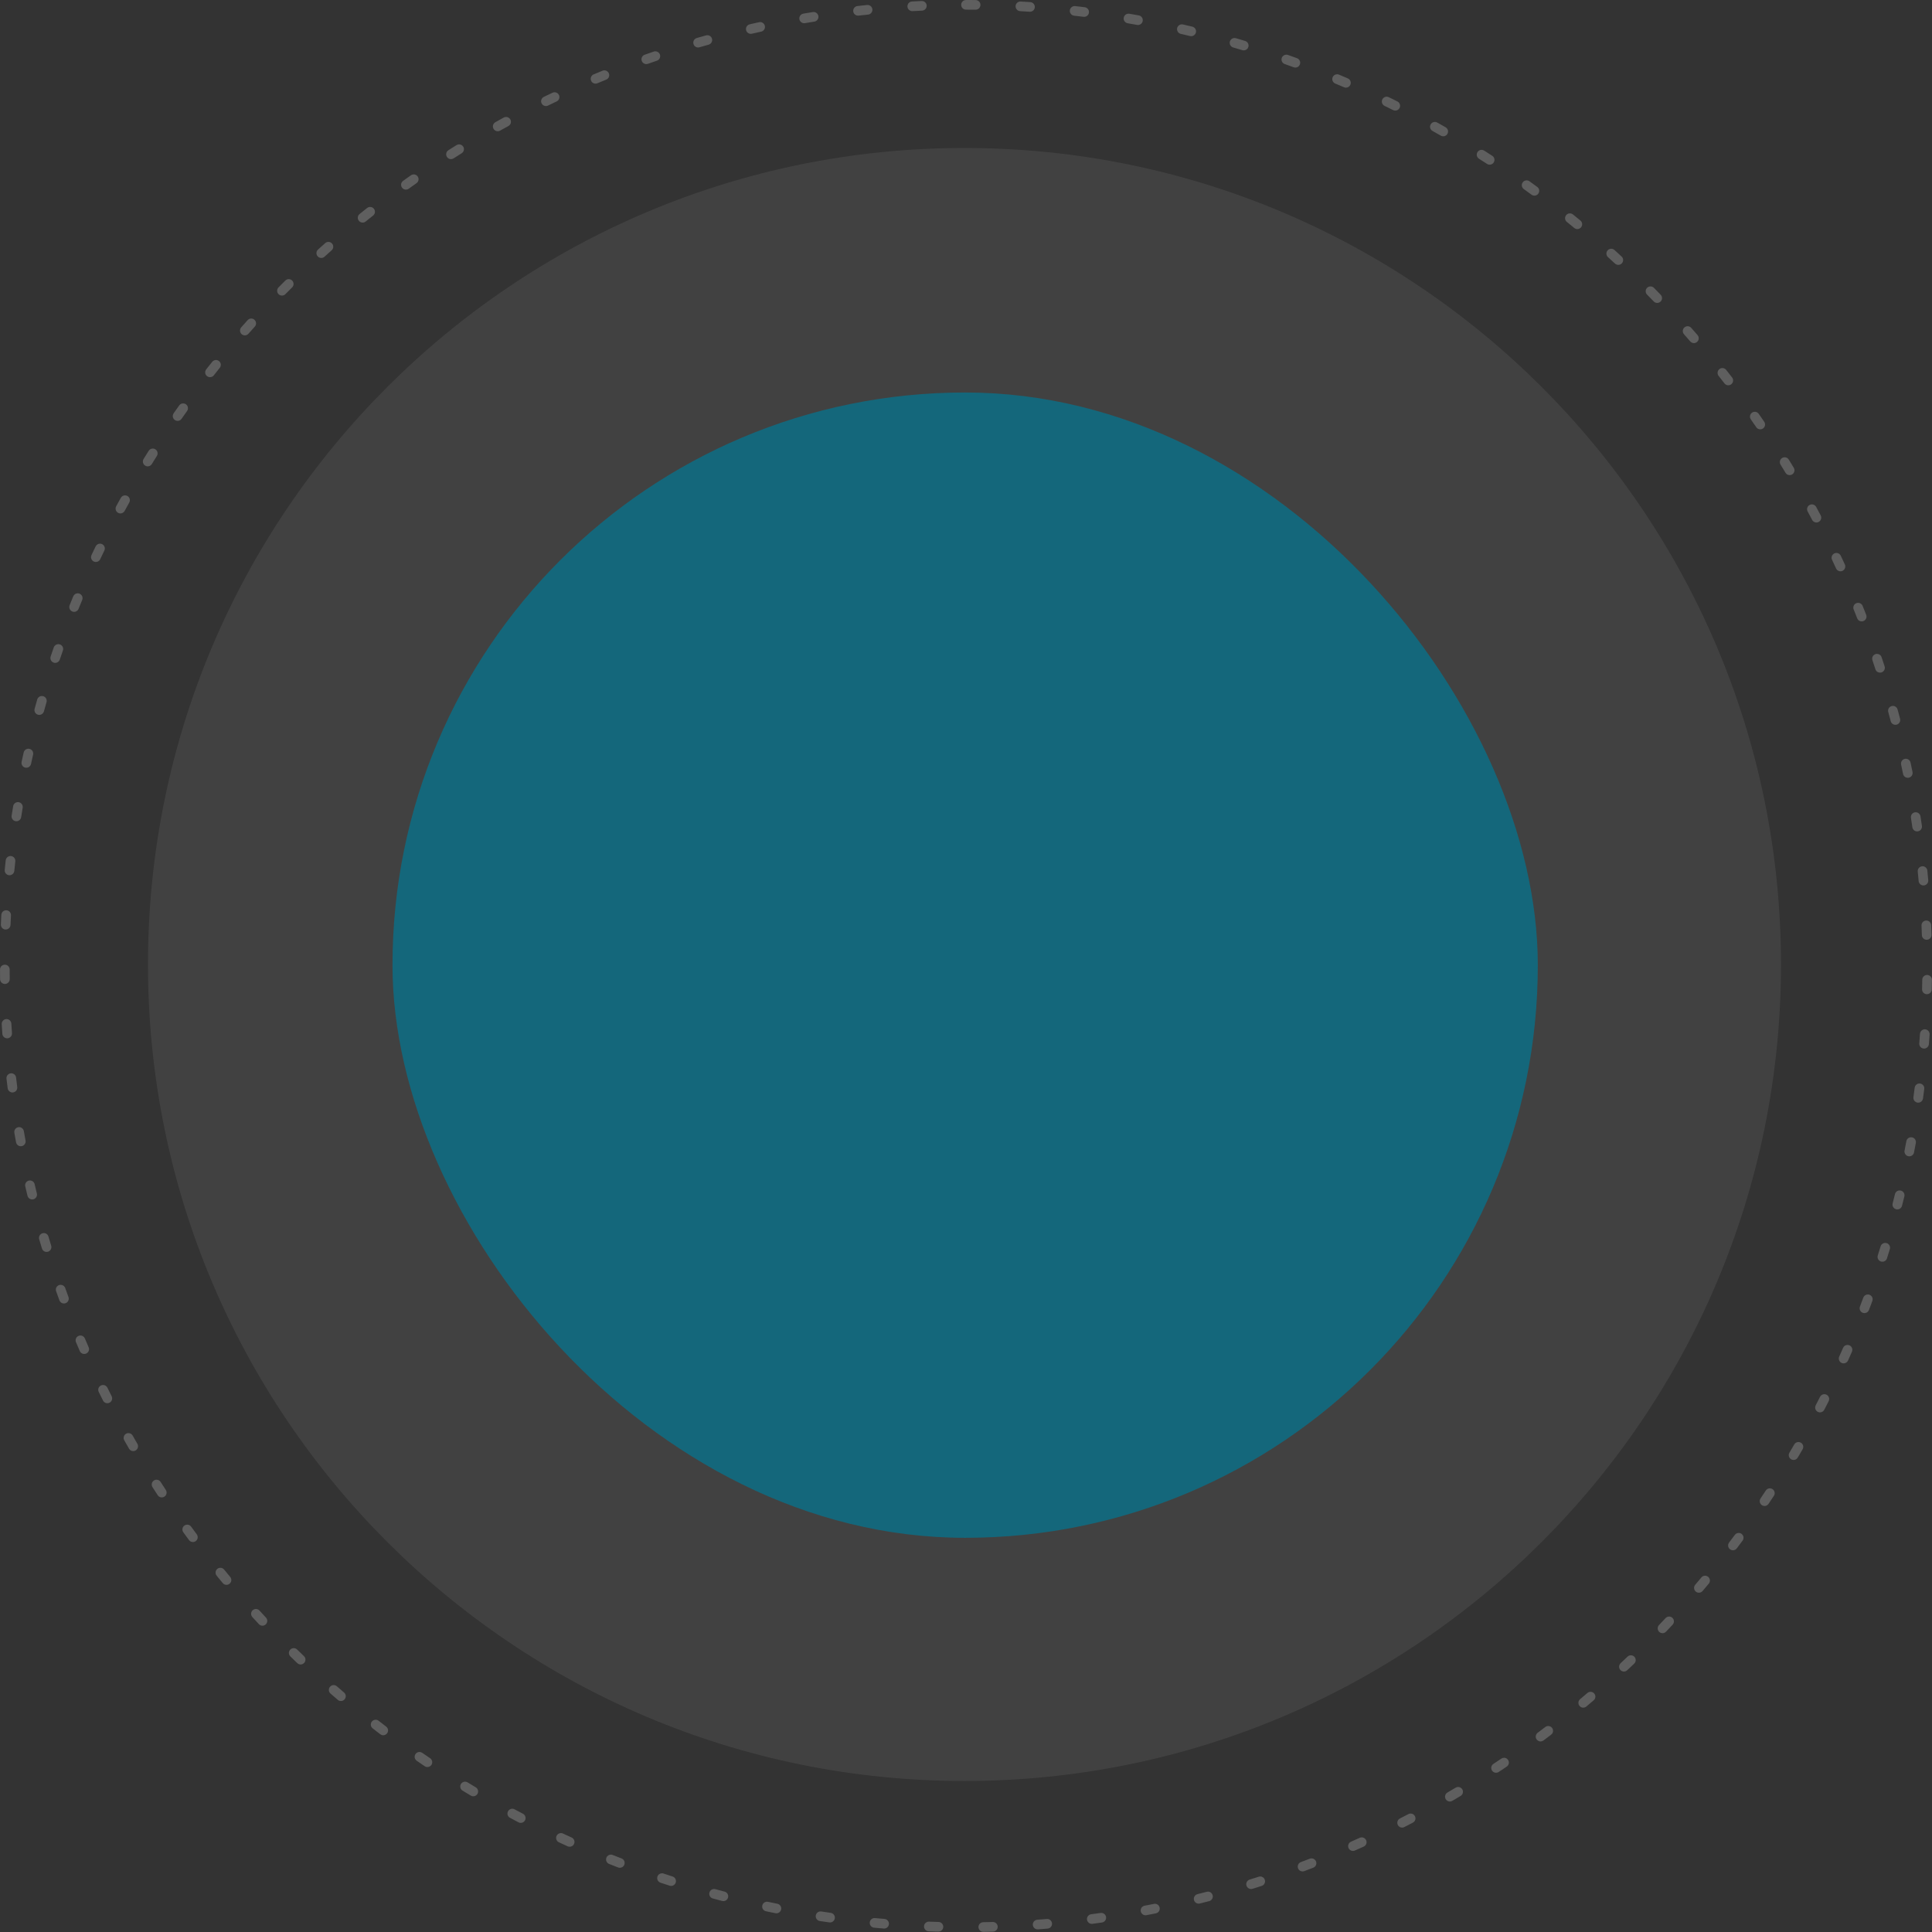 <svg xmlns="http://www.w3.org/2000/svg" width="600.514" height="600.514" viewBox="0 0 600.514 600.514">
  <rect x="0" y="0" width="600.514" height="600.514" fill="#333333" stroke="none"/>
  <g id="Group_11112" data-name="Group 11112" transform="translate(-417 -1748)" opacity="0.716">
    <path id="Path_23223" data-name="Path 23223" d="M253.786,0h0C393.948,0,507.572,113.624,507.572,253.786S393.948,507.572,253.786,507.572h0C113.624,507.572,0,393.948,0,253.786S113.624,0,253.786,0Z" transform="translate(463 1794)" fill="#fff" opacity="0.1"/>
    <g id="Path_23222" data-name="Path 23222" transform="translate(417 1748)" fill="none" stroke-linecap="round" stroke-dasharray="3 14" opacity="0.3">
      <path d="M300.257,0h0C466.085,0,600.514,134.43,600.514,300.257S466.085,600.514,300.257,600.514h0C134.43,600.514,0,466.084,0,300.257S134.43,0,300.257,0Z" stroke="none"/>
      <path d="M 300.257 0 C 300.257 0 300.257 0 300.258 0 C 300.298 0 300.327 0 300.368 6.103515625e-05 C 300.378 6.103515625e-05 300.389 6.103515625e-05 300.399 6.103515625e-05 C 300.42 6.103515625e-05 300.46 6.103515625e-05 300.48 0 C 300.492 0 300.504 0 300.515 0 C 300.536 0 300.581 0 300.601 0 C 300.61 0 300.618 0 300.627 0 C 300.667 0 300.694 0 300.735 0 C 300.746 0 300.756 0 300.767 0 C 300.787 0 300.826 0.001 300.847 0.001 C 300.859 0.001 300.872 0.001 300.885 0.001 C 300.905 0.001 300.941 0.001 300.962 0.001 C 300.973 0.001 300.984 0.001 300.996 0.001 C 301.036 0.001 301.063 0.001 301.103 0.001 C 301.112 0.001 301.12 0.001 301.128 0.001 C 301.148 0.001 301.193 0.001 301.213 0.002 C 301.227 0.002 301.24 0.002 301.253 0.002 C 301.273 0.002 301.308 0.002 301.328 0.002 C 301.34 0.002 301.352 0.002 301.364 0.002 C 301.404 0.002 301.419 0.002 301.459 0.002 C 301.505 0.003 301.543 0.003 301.588 0.003 C 301.593 0.003 301.598 0.003 301.604 0.003 C 301.644 0.003 301.663 0.003 301.703 0.003 C 301.71 0.003 301.717 0.003 301.724 0.004 C 302.239 0.006 302.757 0.01 303.272 0.015 C 304.096 0.029 304.755 0.704 304.747 1.529 C 304.739 2.353 304.069 3.015 303.248 3.015 C 303.243 3.015 303.238 3.015 303.233 3.015 C 302.246 3.005 301.245 3 300.257 3 L 300.257 3 C 299.429 3 298.757 2.328 298.757 1.5 C 298.757 0.672 299.429 0 300.257 0 C 300.257 0 300.257 0 300.257 0 Z M 317.167 0.471 C 317.196 0.471 317.224 0.471 317.252 0.473 C 317.56 0.49 317.867 0.508 318.174 0.526 C 318.184 0.526 318.186 0.526 318.196 0.527 C 318.217 0.528 318.237 0.529 318.257 0.531 C 318.277 0.532 318.301 0.533 318.321 0.534 C 318.332 0.535 318.343 0.536 318.354 0.536 C 318.993 0.574 319.62 0.614 320.257 0.656 C 321.079 0.715 321.7 1.427 321.646 2.25 C 321.591 3.077 320.878 3.705 320.051 3.648 C 319.067 3.584 318.07 3.523 317.085 3.468 C 316.258 3.422 315.625 2.714 315.671 1.887 C 315.716 1.088 316.377 0.471 317.167 0.471 Z M 334.022 1.887 C 334.075 1.887 334.129 1.89 334.183 1.895 C 334.566 1.938 334.936 1.981 335.319 2.025 C 335.328 2.026 335.336 2.027 335.345 2.028 C 335.364 2.031 335.399 2.035 335.419 2.037 C 335.437 2.039 335.456 2.041 335.474 2.043 C 335.494 2.046 335.496 2.046 335.516 2.048 C 335.54 2.051 335.563 2.054 335.587 2.057 C 335.587 2.057 335.589 2.057 335.589 2.057 C 335.96 2.1 336.331 2.145 336.701 2.189 C 336.701 2.189 336.703 2.19 336.703 2.19 C 336.728 2.193 336.752 2.195 336.776 2.198 C 336.796 2.201 336.8 2.201 336.82 2.204 C 336.837 2.206 336.855 2.208 336.872 2.21 C 336.97 2.222 337.073 2.235 337.171 2.247 C 337.991 2.349 338.574 3.097 338.473 3.917 C 338.373 4.74 337.625 5.325 336.802 5.224 C 335.825 5.104 334.834 4.988 333.856 4.878 C 333.033 4.785 332.44 4.043 332.533 3.219 C 332.619 2.453 333.268 1.887 334.022 1.887 Z M 350.766 4.252 C 350.85 4.252 350.935 4.259 351.02 4.273 C 351.444 4.345 351.868 4.419 352.292 4.493 C 352.312 4.496 352.321 4.498 352.34 4.501 C 352.355 4.504 352.369 4.506 352.384 4.509 C 352.914 4.602 353.455 4.698 353.984 4.793 C 354.795 4.944 355.332 5.722 355.186 6.535 C 355.038 7.35 354.258 7.891 353.443 7.744 C 352.473 7.569 351.488 7.396 350.516 7.231 C 349.699 7.092 349.15 6.317 349.289 5.5 C 349.414 4.769 350.048 4.252 350.766 4.252 Z M 367.353 7.564 C 367.464 7.564 367.577 7.576 367.689 7.602 C 367.797 7.627 367.904 7.651 368.011 7.676 C 368.03 7.68 368.04 7.683 368.059 7.687 C 368.069 7.689 368.078 7.691 368.088 7.694 C 368.116 7.7 368.147 7.707 368.175 7.714 C 368.179 7.715 368.182 7.715 368.185 7.716 C 368.819 7.863 369.46 8.013 370.092 8.164 C 370.105 8.167 370.117 8.17 370.13 8.173 C 370.149 8.177 370.16 8.18 370.178 8.184 C 370.323 8.219 370.467 8.253 370.611 8.288 C 371.416 8.481 371.912 9.291 371.719 10.096 C 371.526 10.902 370.716 11.398 369.91 11.205 C 368.952 10.975 367.979 10.746 367.018 10.526 C 366.211 10.341 365.707 9.536 365.892 8.728 C 366.051 8.034 366.669 7.564 367.353 7.564 Z M 383.723 11.815 C 383.86 11.815 383.999 11.834 384.137 11.873 C 384.211 11.895 384.271 11.912 384.345 11.934 C 384.347 11.934 384.349 11.935 384.35 11.935 C 384.378 11.943 384.411 11.953 384.439 11.961 C 384.453 11.965 384.467 11.969 384.481 11.973 C 384.499 11.979 384.51 11.982 384.528 11.987 C 384.549 11.993 384.57 11.999 384.591 12.005 C 384.591 12.005 384.595 12.006 384.595 12.006 C 385.155 12.17 385.716 12.336 386.275 12.503 C 386.284 12.505 386.309 12.513 386.318 12.515 C 386.333 12.52 386.347 12.524 386.362 12.529 C 386.39 12.537 386.411 12.543 386.439 12.552 C 386.445 12.553 386.451 12.555 386.457 12.557 C 386.651 12.615 386.83 12.669 387.023 12.727 C 387.812 12.969 388.258 13.803 388.02 14.594 C 387.781 15.387 386.944 15.836 386.151 15.597 C 385.208 15.313 384.251 15.03 383.306 14.756 C 382.51 14.525 382.052 13.692 382.283 12.897 C 382.474 12.241 383.073 11.815 383.723 11.815 Z M 399.822 16.992 C 399.988 16.992 400.157 17.019 400.322 17.078 C 400.705 17.213 401.087 17.349 401.469 17.486 C 401.478 17.489 401.479 17.49 401.488 17.493 C 401.513 17.502 401.538 17.511 401.563 17.52 C 401.599 17.533 401.623 17.541 401.659 17.554 C 401.661 17.555 401.663 17.555 401.665 17.556 C 402.16 17.734 402.661 17.915 403.155 18.095 C 403.928 18.382 404.325 19.24 404.042 20.015 C 403.758 20.794 402.897 21.194 402.119 20.911 C 401.193 20.573 400.252 20.235 399.322 19.906 C 398.541 19.63 398.132 18.773 398.408 17.992 C 398.626 17.377 399.204 16.992 399.822 16.992 Z M 415.603 23.08 C 415.796 23.08 415.993 23.117 416.182 23.196 C 416.378 23.278 416.573 23.36 416.769 23.443 C 416.777 23.447 416.785 23.45 416.794 23.454 C 416.811 23.461 416.829 23.468 416.846 23.475 C 416.864 23.483 416.88 23.49 416.898 23.497 C 416.911 23.503 416.925 23.509 416.939 23.515 C 416.957 23.522 416.986 23.534 417.003 23.542 C 417.013 23.546 417.024 23.55 417.034 23.555 C 417.06 23.566 417.091 23.579 417.117 23.59 C 417.122 23.592 417.127 23.594 417.133 23.596 C 417.168 23.611 417.196 23.623 417.231 23.638 C 417.238 23.641 417.245 23.644 417.252 23.647 C 417.27 23.655 417.309 23.671 417.327 23.679 C 417.338 23.684 417.349 23.688 417.36 23.693 C 417.378 23.7 417.408 23.713 417.425 23.72 C 417.437 23.725 417.449 23.73 417.461 23.735 C 417.478 23.743 417.506 23.755 417.523 23.762 C 417.535 23.767 417.548 23.772 417.56 23.777 C 417.595 23.792 417.615 23.801 417.65 23.816 C 417.666 23.823 417.682 23.83 417.698 23.836 C 417.707 23.84 417.735 23.852 417.744 23.856 C 417.764 23.864 417.784 23.873 417.804 23.881 C 417.813 23.885 417.826 23.891 417.835 23.895 C 417.856 23.904 417.878 23.913 417.899 23.922 C 417.908 23.926 417.914 23.928 417.923 23.932 C 418.062 23.991 418.201 24.051 418.34 24.11 C 418.34 24.11 418.34 24.11 418.34 24.11 C 418.454 24.159 418.568 24.208 418.682 24.257 C 418.682 24.257 418.685 24.258 418.685 24.258 C 418.706 24.267 418.727 24.276 418.748 24.285 C 418.757 24.289 418.778 24.298 418.787 24.302 C 418.803 24.309 418.818 24.316 418.834 24.322 C 418.86 24.334 418.88 24.342 418.906 24.354 C 418.911 24.356 418.916 24.358 418.921 24.36 C 418.929 24.363 418.936 24.366 418.945 24.37 C 419.704 24.699 420.055 25.58 419.727 26.34 C 419.399 27.101 418.517 27.452 417.756 27.124 C 416.851 26.735 415.932 26.344 415.023 25.963 C 414.259 25.643 413.899 24.764 414.219 24 C 414.46 23.426 415.017 23.08 415.603 23.08 Z M 431.01 30.055 C 431.231 30.055 431.455 30.104 431.666 30.207 C 431.746 30.246 431.825 30.285 431.904 30.323 C 431.912 30.327 431.931 30.337 431.94 30.341 C 431.953 30.348 431.967 30.354 431.981 30.361 C 432.586 30.657 433.192 30.956 433.795 31.255 C 433.803 31.26 433.812 31.264 433.821 31.269 C 433.838 31.277 433.856 31.286 433.873 31.294 C 434.034 31.375 434.195 31.455 434.356 31.535 C 435.097 31.906 435.397 32.807 435.027 33.548 C 434.657 34.289 433.756 34.589 433.015 34.219 C 432.133 33.778 431.237 33.336 430.352 32.904 C 429.607 32.541 429.298 31.643 429.661 30.898 C 429.921 30.365 430.455 30.055 431.01 30.055 Z M 445.996 37.896 C 446.241 37.896 446.489 37.956 446.718 38.082 C 447.122 38.308 447.534 38.54 447.937 38.768 C 447.939 38.769 447.94 38.77 447.941 38.77 C 447.974 38.789 448.004 38.806 448.037 38.825 C 448.044 38.829 448.051 38.833 448.058 38.836 C 448.075 38.846 448.106 38.864 448.122 38.873 C 448.14 38.883 448.157 38.893 448.175 38.903 C 448.183 38.907 448.202 38.918 448.21 38.923 C 448.23 38.934 448.249 38.945 448.268 38.956 C 448.276 38.96 448.284 38.965 448.293 38.969 C 448.315 38.982 448.337 38.995 448.359 39.007 C 448.359 39.007 448.369 39.013 448.369 39.013 C 448.472 39.071 448.574 39.13 448.677 39.188 C 448.685 39.193 448.685 39.193 448.694 39.198 C 448.716 39.211 448.739 39.224 448.762 39.237 C 448.77 39.241 448.771 39.242 448.779 39.247 C 448.802 39.259 448.825 39.272 448.847 39.285 C 448.847 39.285 448.863 39.294 448.863 39.294 C 448.898 39.314 448.933 39.334 448.968 39.354 C 448.984 39.363 449.001 39.373 449.018 39.383 C 449.026 39.388 449.035 39.393 449.044 39.398 C 449.069 39.412 449.09 39.424 449.114 39.438 C 449.12 39.441 449.127 39.445 449.133 39.448 C 449.206 39.49 449.267 39.525 449.341 39.568 C 450.058 39.98 450.305 40.895 449.894 41.613 C 449.482 42.332 448.565 42.581 447.846 42.169 C 446.991 41.679 446.122 41.186 445.262 40.705 C 444.539 40.3 444.281 39.386 444.686 38.663 C 444.961 38.172 445.471 37.896 445.996 37.896 Z M 460.514 46.573 C 460.787 46.573 461.064 46.648 461.312 46.804 C 462.162 47.346 463 47.885 463.845 48.435 C 464.535 48.888 464.73 49.814 464.279 50.507 C 463.827 51.201 462.898 51.398 462.203 50.946 C 461.378 50.408 460.538 49.868 459.707 49.338 C 459.008 48.893 458.802 47.966 459.247 47.267 C 459.533 46.818 460.018 46.573 460.514 46.573 Z M 474.517 56.057 C 474.817 56.057 475.119 56.147 475.382 56.333 C 476.199 56.92 477.013 57.512 477.823 58.107 C 478.487 58.599 478.629 59.534 478.14 60.201 C 477.649 60.868 476.71 61.012 476.043 60.521 C 475.248 59.938 474.44 59.35 473.64 58.775 C 472.967 58.291 472.814 57.354 473.298 56.681 C 473.591 56.274 474.05 56.057 474.517 56.057 Z M 487.963 66.317 C 488.294 66.317 488.626 66.425 488.903 66.648 C 489.4 67.05 489.879 67.44 490.373 67.845 C 490.38 67.85 490.387 67.855 490.393 67.861 C 490.408 67.873 490.436 67.896 490.451 67.908 C 490.462 67.917 490.473 67.926 490.483 67.935 C 490.498 67.947 490.514 67.96 490.529 67.972 C 490.542 67.983 490.555 67.993 490.568 68.004 C 490.582 68.016 490.598 68.029 490.612 68.041 C 490.623 68.05 490.634 68.059 490.645 68.068 C 490.674 68.092 490.694 68.107 490.723 68.131 C 490.73 68.138 490.738 68.144 490.746 68.15 C 490.768 68.168 490.786 68.183 490.808 68.201 C 490.814 68.206 490.821 68.212 490.827 68.217 C 490.849 68.235 490.871 68.253 490.893 68.271 C 490.898 68.275 490.903 68.279 490.907 68.283 C 491.016 68.373 491.125 68.462 491.233 68.551 C 491.868 69.079 491.957 70.022 491.431 70.66 C 490.904 71.299 489.959 71.389 489.32 70.862 C 488.56 70.235 487.786 69.603 487.019 68.983 C 486.375 68.462 486.275 67.518 486.796 66.874 C 487.093 66.507 487.526 66.317 487.963 66.317 Z M 500.81 77.317 C 501.167 77.317 501.525 77.443 501.811 77.7 C 502.555 78.374 503.296 79.052 504.033 79.734 C 504.639 80.297 504.675 81.243 504.113 81.851 C 503.551 82.459 502.602 82.496 501.994 81.934 C 501.27 81.265 500.533 80.59 499.803 79.928 C 499.189 79.372 499.142 78.424 499.698 77.81 C 499.995 77.483 500.402 77.317 500.81 77.317 Z M 513.018 89.023 C 513.406 89.023 513.793 89.172 514.087 89.47 C 514.129 89.512 514.171 89.555 514.213 89.598 C 514.213 89.598 514.221 89.606 514.221 89.606 C 514.233 89.619 514.246 89.632 514.259 89.645 C 514.279 89.665 514.285 89.671 514.305 89.691 C 514.311 89.697 514.317 89.703 514.323 89.709 C 514.947 90.345 515.567 90.98 516.186 91.62 C 516.758 92.216 516.74 93.163 516.146 93.737 C 515.55 94.313 514.601 94.297 514.025 93.701 C 513.34 92.993 512.642 92.278 511.95 91.576 C 511.369 90.986 511.375 90.036 511.965 89.455 C 512.258 89.166 512.638 89.023 513.018 89.023 Z M 524.548 101.397 C 524.964 101.397 525.378 101.569 525.675 101.905 C 525.952 102.22 526.229 102.536 526.505 102.852 C 526.523 102.873 526.532 102.883 526.551 102.905 C 526.556 102.911 526.562 102.917 526.567 102.923 C 526.586 102.945 526.61 102.972 526.628 102.993 C 526.63 102.995 526.631 102.997 526.633 102.999 C 526.972 103.388 527.316 103.783 527.653 104.174 C 528.187 104.801 528.115 105.743 527.491 106.282 C 526.864 106.824 525.917 106.754 525.375 106.127 C 524.731 105.381 524.075 104.628 523.423 103.888 C 522.876 103.266 522.936 102.318 523.558 101.771 C 523.843 101.52 524.196 101.397 524.548 101.397 Z M 535.364 114.4 C 535.809 114.4 536.249 114.596 536.545 114.973 C 536.833 115.34 537.12 115.707 537.406 116.075 C 537.406 116.075 537.417 116.089 537.417 116.089 C 537.431 116.108 537.446 116.126 537.461 116.145 C 537.472 116.16 537.484 116.175 537.495 116.19 C 537.503 116.2 537.511 116.21 537.519 116.221 C 537.813 116.599 538.096 116.965 538.388 117.345 C 538.891 118.002 538.767 118.941 538.112 119.445 C 537.455 119.95 536.513 119.828 536.008 119.171 C 535.407 118.39 534.794 117.601 534.185 116.826 C 533.674 116.174 533.787 115.231 534.439 114.72 C 534.714 114.504 535.04 114.4 535.364 114.4 Z M 545.43 127.991 C 545.904 127.991 546.37 128.215 546.662 128.633 C 546.679 128.657 546.696 128.681 546.713 128.706 C 546.713 128.706 546.718 128.714 546.718 128.714 C 546.732 128.733 546.745 128.753 546.759 128.772 C 546.769 128.787 546.781 128.804 546.792 128.819 C 546.799 128.83 546.806 128.84 546.813 128.85 C 547.114 129.282 547.404 129.7 547.703 130.134 C 547.706 130.139 547.709 130.143 547.712 130.147 C 547.733 130.178 547.744 130.194 547.765 130.225 C 547.768 130.229 547.771 130.234 547.774 130.238 C 547.817 130.3 547.852 130.352 547.895 130.414 C 547.902 130.423 547.908 130.433 547.915 130.443 C 547.926 130.459 547.942 130.483 547.953 130.498 C 547.962 130.511 547.971 130.524 547.98 130.537 C 547.99 130.553 548 130.567 548.011 130.582 C 548.02 130.596 548.03 130.61 548.039 130.624 C 548.05 130.64 548.059 130.653 548.07 130.669 C 548.079 130.682 548.089 130.696 548.098 130.71 C 548.114 130.733 548.127 130.752 548.143 130.776 C 548.152 130.789 548.161 130.802 548.17 130.815 C 548.186 130.838 548.195 130.852 548.211 130.875 C 548.22 130.888 548.228 130.9 548.237 130.913 C 548.248 130.928 548.263 130.951 548.274 130.966 C 548.28 130.976 548.287 130.985 548.293 130.995 C 548.309 131.018 548.324 131.039 548.34 131.063 C 548.343 131.068 548.347 131.073 548.35 131.078 C 548.355 131.086 548.362 131.096 548.368 131.104 C 548.833 131.788 548.657 132.72 547.974 133.187 C 547.29 133.654 546.356 133.478 545.889 132.794 C 545.333 131.98 544.765 131.158 544.201 130.349 C 543.727 129.67 543.894 128.735 544.573 128.261 C 544.834 128.078 545.134 127.991 545.43 127.991 Z M 554.713 142.129 C 555.213 142.129 555.702 142.379 555.986 142.833 C 556.164 143.122 556.335 143.4 556.512 143.689 C 556.513 143.691 556.515 143.694 556.516 143.696 C 556.536 143.728 556.548 143.747 556.567 143.779 C 556.57 143.784 556.573 143.788 556.575 143.793 C 556.595 143.825 556.61 143.849 556.63 143.882 C 556.637 143.894 556.645 143.906 556.653 143.919 C 556.662 143.935 556.672 143.951 556.682 143.967 C 556.693 143.985 556.704 144.003 556.715 144.021 C 556.72 144.029 556.728 144.043 556.733 144.051 C 556.745 144.071 556.758 144.091 556.77 144.111 C 556.775 144.119 556.778 144.124 556.783 144.132 C 557.04 144.555 557.297 144.978 557.553 145.402 C 557.981 146.112 557.753 147.034 557.044 147.462 C 556.334 147.889 555.412 147.661 554.984 146.952 C 554.476 146.108 553.955 145.256 553.438 144.417 C 553.003 143.712 553.222 142.788 553.927 142.353 C 554.173 142.202 554.445 142.129 554.713 142.129 Z M 563.181 156.769 C 563.714 156.769 564.23 157.053 564.501 157.555 C 564.501 157.555 564.509 157.568 564.509 157.568 C 564.727 157.972 564.945 158.377 565.162 158.782 C 565.167 158.791 565.169 158.795 565.173 158.803 C 565.183 158.822 565.193 158.841 565.204 158.86 C 565.212 158.877 565.221 158.892 565.23 158.909 C 565.236 158.921 565.243 158.933 565.249 158.945 C 565.477 159.371 565.697 159.785 565.922 160.212 C 566.301 160.942 566.02 161.843 565.291 162.228 C 564.558 162.615 563.651 162.335 563.264 161.603 C 562.804 160.731 562.332 159.85 561.863 158.983 C 561.469 158.254 561.74 157.344 562.468 156.95 C 562.695 156.827 562.94 156.769 563.181 156.769 Z M 570.806 171.866 C 571.369 171.866 571.909 172.185 572.164 172.729 C 572.589 173.633 573.01 174.54 573.426 175.45 C 573.771 176.203 573.44 177.093 572.686 177.438 C 571.933 177.783 571.043 177.451 570.698 176.698 C 570.288 175.802 569.868 174.896 569.449 174.004 C 569.097 173.254 569.419 172.361 570.169 172.009 C 570.375 171.912 570.592 171.866 570.806 171.866 Z M 577.559 187.371 C 578.15 187.371 578.71 187.723 578.948 188.303 C 579.325 189.241 579.692 190.168 580.06 191.111 C 580.355 191.88 579.973 192.744 579.205 193.044 C 578.433 193.345 577.563 192.964 577.262 192.192 C 576.904 191.274 576.536 190.345 576.168 189.431 C 575.859 188.663 576.232 187.789 577 187.48 C 577.184 187.406 577.373 187.371 577.559 187.371 Z M 583.419 203.236 C 584.045 203.236 584.629 203.631 584.84 204.257 C 584.969 204.64 585.097 205.023 585.225 205.407 C 585.228 205.416 585.231 205.427 585.234 205.436 C 585.241 205.455 585.247 205.474 585.254 205.494 C 585.435 206.04 585.609 206.566 585.787 207.114 C 586.039 207.899 585.608 208.741 584.823 208.997 C 584.036 209.254 583.189 208.824 582.932 208.036 C 582.627 207.099 582.312 206.15 581.997 205.216 C 581.732 204.431 582.154 203.58 582.939 203.315 C 583.098 203.261 583.26 203.236 583.419 203.236 Z M 588.365 219.411 C 589.023 219.411 589.627 219.849 589.81 220.514 C 589.957 221.048 590.102 221.583 590.246 222.118 C 590.251 222.137 590.253 222.145 590.258 222.163 C 590.262 222.178 590.266 222.193 590.27 222.208 C 590.277 222.236 590.285 222.264 590.293 222.292 C 590.294 222.296 590.295 222.299 590.296 222.303 C 590.396 222.676 590.494 223.045 590.592 223.419 C 590.797 224.216 590.32 225.031 589.522 225.242 C 588.721 225.453 587.9 224.975 587.689 224.174 C 587.438 223.222 587.178 222.258 586.917 221.309 C 586.698 220.51 587.167 219.685 587.966 219.465 C 588.099 219.429 588.233 219.411 588.365 219.411 Z M 592.379 235.838 C 593.071 235.838 593.693 236.32 593.844 237.024 C 594.001 237.756 594.155 238.489 594.307 239.223 C 594.307 239.223 594.308 239.23 594.308 239.23 C 594.325 239.312 594.342 239.394 594.359 239.476 C 594.361 239.486 594.363 239.494 594.365 239.503 C 594.367 239.518 594.37 239.532 594.373 239.546 C 594.379 239.574 594.383 239.592 594.388 239.62 C 594.39 239.627 594.391 239.634 594.393 239.642 C 594.416 239.756 594.436 239.851 594.459 239.966 C 594.622 240.776 594.098 241.565 593.288 241.731 C 592.476 241.896 591.684 241.372 591.519 240.56 C 591.322 239.595 591.117 238.616 590.911 237.653 C 590.737 236.843 591.253 236.045 592.063 235.872 C 592.169 235.849 592.275 235.838 592.379 235.838 Z M 595.452 252.469 C 596.177 252.469 596.814 252.996 596.932 253.733 C 596.966 253.957 597.002 254.188 597.036 254.411 C 597.037 254.415 597.037 254.418 597.038 254.421 C 597.044 254.46 597.047 254.479 597.053 254.518 C 597.054 254.526 597.055 254.535 597.056 254.543 C 597.062 254.582 597.064 254.595 597.07 254.634 C 597.071 254.64 597.072 254.646 597.073 254.652 C 597.085 254.73 597.095 254.797 597.107 254.874 C 597.108 254.88 597.109 254.886 597.109 254.892 C 597.115 254.93 597.118 254.948 597.124 254.987 C 597.125 254.993 597.126 254.998 597.126 255.004 C 597.213 255.577 597.297 256.143 597.38 256.717 C 597.494 257.533 596.927 258.289 596.11 258.407 C 595.29 258.526 594.529 257.958 594.41 257.139 C 594.268 256.163 594.12 255.174 593.968 254.2 C 593.841 253.381 594.401 252.615 595.22 252.487 C 595.298 252.475 595.376 252.469 595.452 252.469 Z M 597.577 269.251 C 598.337 269.252 598.988 269.827 599.068 270.598 C 599.165 271.594 599.258 272.589 599.346 273.589 C 599.418 274.414 598.808 275.141 597.983 275.214 C 597.158 275.287 596.43 274.677 596.358 273.851 C 596.271 272.871 596.179 271.877 596.083 270.898 C 596.002 270.073 596.605 269.34 597.429 269.259 C 597.479 269.254 597.528 269.251 597.577 269.251 Z M 598.753 286.121 C 599.553 286.121 600.217 286.752 600.25 287.558 C 600.263 287.857 600.275 288.156 600.286 288.454 C 600.287 288.475 600.288 288.49 600.289 288.51 C 600.289 288.526 600.29 288.541 600.29 288.556 C 600.291 288.576 600.292 288.608 600.293 288.628 C 600.294 288.639 600.294 288.65 600.294 288.662 C 600.305 288.943 600.315 289.21 600.325 289.491 C 600.325 289.492 600.325 289.493 600.325 289.494 C 600.328 289.574 600.33 289.644 600.333 289.724 C 600.333 289.737 600.334 289.75 600.334 289.763 C 600.335 289.783 600.336 289.805 600.336 289.825 C 600.337 289.847 600.338 289.87 600.339 289.892 C 600.339 289.902 600.339 289.901 600.339 289.911 C 600.346 290.126 600.354 290.341 600.36 290.556 C 600.387 291.384 599.737 292.077 598.909 292.103 C 598.081 292.13 597.388 291.48 597.362 290.652 C 597.331 289.666 597.294 288.667 597.253 287.683 C 597.219 286.855 597.862 286.156 598.689 286.122 C 598.711 286.121 598.732 286.121 598.753 286.121 Z M 598.984 303.043 C 598.991 303.043 598.998 303.043 599.005 303.043 C 599.83 303.055 600.49 303.73 600.484 304.553 C 600.472 305.381 600.458 306.204 600.439 307.03 C 600.439 307.039 600.439 307.048 600.439 307.058 C 600.438 307.078 600.438 307.107 600.437 307.127 C 600.437 307.146 600.436 307.164 600.436 307.183 C 600.436 307.183 600.436 307.195 600.436 307.195 C 600.433 307.316 600.43 307.438 600.427 307.559 C 600.407 308.387 599.72 309.041 598.892 309.023 C 598.064 309.003 597.408 308.316 597.428 307.488 C 597.451 306.504 597.47 305.506 597.484 304.522 C 597.496 303.701 598.165 303.043 598.984 303.043 Z M 598.273 319.94 C 598.309 319.94 598.344 319.941 598.38 319.944 C 599.206 320.002 599.829 320.718 599.771 321.545 C 599.76 321.7 599.749 321.855 599.738 322.01 C 599.738 322.01 599.738 322.015 599.738 322.015 C 599.736 322.038 599.735 322.06 599.733 322.083 C 599.732 322.103 599.73 322.123 599.729 322.143 C 599.728 322.154 599.727 322.166 599.726 322.178 C 599.683 322.774 599.64 323.35 599.593 323.945 C 599.593 323.95 599.593 323.955 599.592 323.96 C 599.59 323.99 599.588 324.009 599.586 324.039 C 599.573 324.205 599.56 324.371 599.547 324.537 C 599.481 325.363 598.758 325.979 597.932 325.913 C 597.106 325.847 596.49 325.124 596.556 324.298 C 596.635 323.316 596.71 322.319 596.779 321.335 C 596.834 320.544 597.493 319.94 598.273 319.94 Z M 596.617 336.772 C 596.68 336.772 596.743 336.776 596.808 336.784 C 597.628 336.888 598.209 337.637 598.107 338.457 C 598.066 338.78 598.024 339.111 597.982 339.433 C 597.981 339.436 597.981 339.439 597.98 339.443 C 597.975 339.482 597.972 339.509 597.967 339.548 C 597.966 339.551 597.966 339.555 597.965 339.558 C 597.96 339.597 597.957 339.624 597.951 339.663 C 597.95 339.677 597.948 339.691 597.946 339.705 C 597.943 339.724 597.94 339.75 597.938 339.769 C 597.934 339.794 597.931 339.819 597.928 339.844 C 597.926 339.854 597.926 339.854 597.925 339.864 C 597.856 340.389 597.785 340.913 597.714 341.437 C 597.601 342.258 596.844 342.832 596.024 342.719 C 595.203 342.607 594.629 341.85 594.741 341.029 C 594.875 340.053 595.006 339.061 595.131 338.083 C 595.227 337.325 595.872 336.772 596.617 336.772 Z M 594.011 353.484 C 594.102 353.484 594.194 353.493 594.286 353.51 C 595.098 353.66 595.636 354.438 595.489 355.25 C 595.44 355.519 595.389 355.791 595.338 356.06 C 595.338 356.06 595.338 356.061 595.338 356.061 C 595.331 356.099 595.325 356.132 595.318 356.171 C 595.317 356.173 595.317 356.175 595.316 356.177 C 595.309 356.215 595.305 356.239 595.297 356.277 C 595.294 356.297 595.29 356.316 595.286 356.336 C 595.285 356.345 595.281 356.364 595.279 356.374 C 595.274 356.399 595.27 356.424 595.265 356.45 C 595.265 356.45 595.263 356.462 595.263 356.462 C 595.152 357.043 595.041 357.623 594.927 358.203 C 594.769 359.016 593.981 359.546 593.168 359.387 C 592.355 359.228 591.824 358.44 591.983 357.627 C 592.172 356.661 592.359 355.68 592.538 354.712 C 592.672 353.989 593.302 353.484 594.011 353.484 Z M 590.462 370.018 C 590.58 370.018 590.7 370.032 590.819 370.062 C 591.622 370.258 592.114 371.066 591.922 371.868 C 591.843 372.188 591.767 372.496 591.688 372.816 C 591.687 372.818 591.687 372.821 591.686 372.823 C 591.677 372.861 591.671 372.884 591.662 372.922 C 591.66 372.927 591.659 372.933 591.658 372.938 C 591.648 372.976 591.644 372.994 591.634 373.032 C 591.633 373.037 591.632 373.043 591.63 373.048 C 591.621 373.086 591.613 373.119 591.603 373.156 C 591.603 373.157 591.603 373.159 591.602 373.16 C 591.593 373.197 591.587 373.22 591.578 373.258 C 591.575 373.269 591.572 373.28 591.57 373.291 C 591.565 373.31 591.556 373.344 591.552 373.363 C 591.549 373.375 591.546 373.387 591.543 373.399 C 591.538 373.418 591.53 373.451 591.525 373.47 C 591.522 373.481 591.519 373.492 591.516 373.504 C 591.507 373.541 591.5 373.57 591.491 373.607 C 591.49 373.608 591.49 373.609 591.49 373.61 C 591.48 373.648 591.473 373.677 591.464 373.714 C 591.462 373.721 591.46 373.727 591.459 373.733 C 591.449 373.771 591.445 373.787 591.436 373.824 C 591.435 373.83 591.433 373.835 591.432 373.841 C 591.422 373.878 591.415 373.906 591.406 373.943 C 591.406 373.944 591.405 373.945 591.405 373.947 C 591.334 374.228 591.262 374.513 591.19 374.794 C 590.982 375.592 590.167 376.073 589.367 375.868 C 588.565 375.663 588.08 374.846 588.285 374.044 C 588.529 373.089 588.772 372.119 589.006 371.162 C 589.173 370.477 589.787 370.018 590.462 370.018 Z M 585.975 386.325 C 586.121 386.325 586.269 386.346 586.415 386.391 C 587.207 386.633 587.653 387.472 587.41 388.264 C 587.392 388.324 587.373 388.385 587.355 388.445 C 587.078 389.346 586.799 390.24 586.515 391.138 C 586.261 391.922 585.421 392.355 584.634 392.105 C 583.844 391.855 583.407 391.012 583.658 390.222 C 583.956 389.283 584.253 388.328 584.542 387.386 C 584.739 386.74 585.333 386.325 585.975 386.325 Z M 580.566 402.349 C 580.739 402.349 580.915 402.379 581.086 402.443 C 581.863 402.73 582.26 403.593 581.973 404.37 C 581.943 404.451 581.913 404.532 581.883 404.613 C 581.88 404.622 581.871 404.645 581.868 404.654 C 581.862 404.669 581.857 404.683 581.852 404.697 C 581.842 404.724 581.831 404.753 581.821 404.779 C 581.82 404.783 581.819 404.786 581.817 404.79 C 581.554 405.498 581.287 406.21 581.019 406.915 C 580.986 407.002 580.952 407.089 580.919 407.176 C 580.624 407.951 579.757 408.339 578.983 408.044 C 578.209 407.749 577.821 406.882 578.116 406.108 C 578.467 405.188 578.818 404.253 579.159 403.329 C 579.383 402.724 579.956 402.349 580.566 402.349 Z M 574.253 418.037 C 574.453 418.037 574.657 418.077 574.852 418.162 C 575.611 418.494 575.958 419.378 575.627 420.137 C 575.342 420.792 575.054 421.445 574.764 422.098 C 574.76 422.107 574.756 422.117 574.752 422.126 C 574.744 422.143 574.736 422.161 574.728 422.178 C 574.717 422.204 574.704 422.233 574.692 422.259 C 574.692 422.261 574.691 422.262 574.69 422.263 C 574.598 422.472 574.503 422.683 574.41 422.892 C 574.068 423.641 573.185 423.975 572.432 423.638 C 571.676 423.299 571.338 422.412 571.676 421.656 C 572.079 420.756 572.483 419.842 572.877 418.938 C 573.123 418.374 573.675 418.037 574.253 418.037 Z M 567.056 433.343 C 567.284 433.343 567.515 433.395 567.731 433.505 C 568.469 433.878 568.766 434.777 568.396 435.516 C 568.289 435.727 568.191 435.92 568.084 436.132 C 568.08 436.138 568.077 436.145 568.073 436.152 C 568.061 436.177 568.05 436.198 568.037 436.224 C 568.031 436.234 568.026 436.245 568.021 436.255 C 568.012 436.272 568.002 436.292 567.993 436.309 C 567.986 436.324 567.978 436.339 567.971 436.353 C 567.962 436.37 567.962 436.37 567.954 436.387 C 567.917 436.459 567.88 436.532 567.842 436.605 C 567.842 436.605 567.841 436.608 567.841 436.608 C 567.827 436.635 567.813 436.662 567.799 436.69 C 567.799 436.69 567.798 436.691 567.798 436.691 C 567.713 436.858 567.628 437.024 567.543 437.19 C 567.543 437.19 567.542 437.192 567.542 437.192 C 567.504 437.265 567.467 437.338 567.429 437.411 C 567.421 437.428 567.42 437.429 567.412 437.446 C 567.406 437.456 567.401 437.467 567.395 437.477 C 567.382 437.503 567.371 437.524 567.358 437.549 C 567.356 437.554 567.353 437.559 567.351 437.564 C 567.242 437.774 567.131 437.989 567.023 438.199 C 566.639 438.928 565.738 439.212 565.005 438.832 C 564.27 438.451 563.982 437.546 564.363 436.81 C 564.817 435.935 565.272 435.046 565.716 434.167 C 565.98 433.644 566.508 433.343 567.056 433.343 Z M 559.002 448.214 C 559.257 448.215 559.515 448.28 559.752 448.417 C 560.469 448.832 560.713 449.749 560.298 450.466 C 560.233 450.579 560.168 450.692 560.102 450.805 C 559.713 451.474 559.312 452.159 558.919 452.825 C 558.906 452.846 558.894 452.867 558.881 452.888 C 558.881 452.888 558.876 452.897 558.876 452.897 C 558.845 452.95 558.814 453.002 558.782 453.055 C 558.36 453.768 557.44 454.003 556.727 453.581 C 556.015 453.159 555.779 452.239 556.201 451.526 C 556.704 450.678 557.208 449.816 557.702 448.963 C 557.98 448.483 558.484 448.214 559.002 448.214 Z M 550.117 462.606 C 550.4 462.606 550.686 462.686 550.94 462.853 C 551.629 463.306 551.823 464.229 551.376 464.92 C 550.942 465.581 550.502 466.245 550.062 466.902 C 550.055 466.914 550.047 466.926 550.039 466.937 C 550.029 466.953 550.021 466.964 550.011 466.98 C 549.998 466.999 549.985 467.018 549.973 467.036 C 549.967 467.044 549.972 467.038 549.967 467.045 C 549.881 467.173 549.795 467.301 549.709 467.429 C 549.248 468.117 548.316 468.3 547.628 467.838 C 546.94 467.376 546.757 466.445 547.219 465.757 C 547.768 464.939 548.321 464.106 548.862 463.283 C 549.151 462.844 549.629 462.606 550.117 462.606 Z M 540.433 476.473 C 540.744 476.473 541.057 476.569 541.325 476.768 C 541.988 477.259 542.13 478.193 541.643 478.858 C 541.045 479.666 540.44 480.473 539.833 481.275 C 539.332 481.929 538.396 482.056 537.738 481.558 C 537.077 481.059 536.947 480.118 537.447 479.457 C 538.042 478.671 538.641 477.872 539.227 477.08 C 539.521 476.683 539.974 476.473 540.433 476.473 Z M 529.983 489.772 C 530.321 489.772 530.662 489.886 530.942 490.119 C 531.577 490.648 531.665 491.591 531.139 492.227 C 530.496 492.999 529.85 493.767 529.2 494.533 C 528.663 495.16 527.72 495.235 527.09 494.7 C 526.459 494.164 526.381 493.217 526.918 492.586 C 527.556 491.835 528.199 491.07 528.829 490.312 C 529.126 489.956 529.553 489.772 529.983 489.772 Z M 518.8 502.461 C 519.167 502.461 519.534 502.595 519.823 502.864 C 520.429 503.429 520.462 504.378 519.897 504.984 C 519.891 504.991 519.892 504.99 519.886 504.996 C 519.869 505.015 519.852 505.033 519.835 505.051 C 519.815 505.072 519.804 505.084 519.785 505.105 C 519.774 505.116 519.763 505.128 519.752 505.139 C 519.733 505.16 519.713 505.181 519.694 505.202 C 519.69 505.206 519.685 505.211 519.681 505.216 C 519.656 505.243 519.645 505.255 519.619 505.282 C 519.615 505.287 519.61 505.292 519.606 505.296 C 519.58 505.324 519.568 505.337 519.542 505.365 C 519.539 505.368 519.536 505.371 519.533 505.374 C 519.43 505.484 519.333 505.587 519.231 505.697 C 519.229 505.699 519.227 505.7 519.225 505.702 C 519.2 505.73 519.182 505.749 519.156 505.776 C 519.154 505.779 519.151 505.782 519.148 505.784 C 519.071 505.867 519.004 505.938 518.927 506.02 C 518.918 506.029 518.91 506.038 518.902 506.047 C 518.889 506.06 518.871 506.079 518.858 506.093 C 518.846 506.106 518.833 506.119 518.821 506.133 C 518.808 506.146 518.805 506.149 518.792 506.163 C 518.777 506.178 518.763 506.194 518.748 506.21 C 518.742 506.216 518.736 506.223 518.729 506.23 C 518.433 506.543 518.137 506.856 517.84 507.168 C 517.269 507.769 516.32 507.792 515.719 507.221 C 515.119 506.65 515.095 505.701 515.666 505.101 C 516.346 504.387 517.031 503.659 517.703 502.939 C 517.998 502.622 518.399 502.461 518.8 502.461 Z M 506.921 514.502 C 507.316 514.502 507.71 514.657 508.005 514.964 C 508.577 515.562 508.557 516.51 507.961 517.083 C 507.941 517.103 507.926 517.117 507.906 517.136 C 507.905 517.137 507.905 517.137 507.905 517.137 C 507.85 517.189 507.806 517.232 507.752 517.283 C 507.738 517.297 507.723 517.311 507.709 517.325 C 507.702 517.331 507.688 517.345 507.681 517.352 C 507.663 517.369 507.644 517.386 507.626 517.404 C 507.626 517.404 507.616 517.413 507.616 517.413 C 507.007 517.995 506.396 518.573 505.783 519.15 C 505.179 519.717 504.23 519.687 503.663 519.083 C 503.095 518.48 503.125 517.53 503.729 516.963 C 504.447 516.288 505.172 515.601 505.884 514.919 C 506.174 514.64 506.548 514.502 506.921 514.502 Z M 494.384 525.855 C 494.807 525.855 495.228 526.033 495.524 526.38 C 496.062 527.008 495.99 527.953 495.363 528.492 C 495.299 528.547 495.233 528.604 495.168 528.659 C 494.472 529.254 493.773 529.845 493.071 530.434 C 492.436 530.966 491.49 530.883 490.957 530.248 C 490.425 529.614 490.508 528.668 491.143 528.135 C 491.898 527.502 492.661 526.856 493.41 526.215 C 493.692 525.974 494.039 525.855 494.384 525.855 Z M 481.228 536.485 C 481.68 536.485 482.127 536.688 482.422 537.076 C 482.923 537.734 482.797 538.674 482.14 539.176 C 481.759 539.467 481.376 539.757 480.994 540.046 C 480.988 540.05 480.983 540.054 480.978 540.058 C 480.955 540.075 480.937 540.089 480.914 540.106 C 480.904 540.114 480.893 540.122 480.883 540.13 C 480.875 540.135 480.849 540.155 480.842 540.161 C 480.826 540.173 480.81 540.185 480.794 540.197 C 480.794 540.197 480.79 540.199 480.79 540.199 C 480.442 540.462 480.093 540.724 479.744 540.985 C 479.08 541.48 478.14 541.344 477.644 540.68 C 477.148 540.017 477.285 539.077 477.948 538.581 C 478.738 537.991 479.536 537.39 480.319 536.792 C 480.591 536.585 480.911 536.485 481.228 536.485 Z M 467.494 546.356 C 467.975 546.356 468.447 546.587 468.737 547.015 C 469.201 547.701 469.022 548.632 468.338 549.097 C 468.299 549.123 468.275 549.139 468.236 549.165 C 468.227 549.172 468.217 549.178 468.208 549.185 C 468.192 549.195 468.179 549.204 468.163 549.215 C 468.144 549.228 468.125 549.241 468.106 549.254 C 468.098 549.259 468.104 549.255 468.096 549.26 C 467.876 549.409 467.656 549.557 467.435 549.705 C 467.42 549.716 467.411 549.722 467.395 549.732 C 467.384 549.74 467.373 549.747 467.362 549.754 C 467.339 549.77 467.321 549.782 467.298 549.798 C 467.293 549.801 467.289 549.804 467.284 549.807 C 466.799 550.132 466.323 550.449 465.836 550.772 C 465.146 551.224 464.22 551.033 463.764 550.345 C 463.307 549.654 463.496 548.724 464.186 548.266 C 465.008 547.722 465.838 547.166 466.654 546.614 C 466.912 546.439 467.204 546.356 467.494 546.356 Z M 453.224 555.435 C 453.735 555.435 454.233 555.696 454.514 556.167 C 454.938 556.876 454.707 557.795 453.999 558.221 C 453.942 558.255 453.879 558.293 453.822 558.327 C 453.811 558.333 453.8 558.34 453.789 558.346 C 453.773 558.356 453.762 558.362 453.746 558.372 C 452.97 558.834 452.192 559.293 451.411 559.749 C 450.696 560.167 449.777 559.925 449.359 559.21 C 448.942 558.495 449.183 557.576 449.899 557.158 C 450.75 556.661 451.61 556.153 452.457 555.648 C 452.698 555.504 452.963 555.435 453.224 555.435 Z M 438.464 563.693 C 439.004 563.693 439.526 563.986 439.794 564.498 C 440.177 565.231 439.895 566.135 439.164 566.52 C 438.593 566.819 438.03 567.111 437.457 567.406 C 437.456 567.406 437.454 567.407 437.453 567.408 C 437.419 567.425 437.393 567.439 437.359 567.456 C 437.357 567.457 437.354 567.459 437.352 567.46 C 437.251 567.512 437.162 567.557 437.061 567.609 C 437.051 567.614 437.041 567.619 437.031 567.624 C 437.015 567.633 436.988 567.646 436.971 567.655 C 436.957 567.662 436.943 567.669 436.929 567.677 C 436.912 567.685 436.899 567.692 436.882 567.701 C 436.866 567.709 436.85 567.717 436.835 567.725 C 436.826 567.729 436.812 567.737 436.804 567.741 C 436.701 567.793 436.598 567.846 436.495 567.898 C 435.757 568.275 434.854 567.982 434.477 567.244 C 434.101 566.506 434.394 565.602 435.132 565.226 C 436.009 564.779 436.897 564.32 437.77 563.864 C 437.992 563.748 438.229 563.693 438.464 563.693 Z M 423.26 571.098 C 423.831 571.098 424.377 571.426 424.628 571.98 C 424.969 572.735 424.634 573.624 423.879 573.965 C 423.598 574.092 423.317 574.219 423.036 574.345 C 423.027 574.349 423.028 574.349 423.019 574.353 C 422.999 574.362 422.979 574.371 422.959 574.38 C 422.942 574.387 422.928 574.393 422.911 574.401 C 422.899 574.406 422.888 574.412 422.876 574.417 C 422.39 574.635 421.928 574.84 421.441 575.055 C 421.432 575.059 421.424 575.063 421.416 575.066 C 421.398 575.074 421.385 575.08 421.367 575.088 C 421.291 575.121 421.215 575.155 421.139 575.188 C 420.381 575.522 419.495 575.178 419.162 574.42 C 418.828 573.662 419.172 572.777 419.93 572.443 C 420.832 572.046 421.745 571.638 422.643 571.232 C 422.843 571.141 423.053 571.098 423.26 571.098 Z M 407.658 577.628 C 408.261 577.628 408.829 577.993 409.058 578.589 C 409.356 579.361 408.972 580.228 408.201 580.527 C 407.497 580.798 406.796 581.065 406.089 581.331 C 406.065 581.34 406.042 581.349 406.018 581.358 C 406.009 581.361 406.015 581.359 406.006 581.363 C 405.802 581.439 405.598 581.516 405.394 581.592 C 404.618 581.882 403.754 581.488 403.464 580.712 C 403.174 579.936 403.568 579.072 404.344 578.782 C 405.266 578.437 406.2 578.082 407.119 577.728 C 407.297 577.66 407.479 577.628 407.658 577.628 Z M 391.712 583.257 C 392.346 583.257 392.935 583.662 393.139 584.298 C 393.392 585.084 392.962 585.925 392.179 586.182 C 391.96 586.253 391.754 586.318 391.535 586.388 C 391.519 586.393 391.504 586.398 391.488 586.403 C 391.47 586.409 391.463 586.411 391.444 586.417 C 391.419 586.425 391.394 586.433 391.369 586.441 C 391.369 586.441 391.365 586.442 391.365 586.442 C 390.926 586.582 390.486 586.721 390.046 586.859 C 390.037 586.861 390.022 586.866 390.013 586.869 C 389.994 586.875 389.975 586.881 389.957 586.886 C 389.938 586.892 389.919 586.898 389.901 586.904 C 389.889 586.908 389.876 586.912 389.864 586.915 C 389.672 586.976 389.496 587.03 389.303 587.09 C 388.514 587.331 387.677 586.889 387.433 586.1 C 387.187 585.308 387.63 584.468 388.421 584.223 C 389.362 583.931 390.315 583.63 391.253 583.329 C 391.405 583.28 391.56 583.257 391.712 583.257 Z M 375.47 587.967 C 376.137 587.967 376.746 588.415 376.921 589.091 C 377.128 589.89 376.651 590.706 375.854 590.917 C 374.88 591.17 373.907 591.417 372.93 591.66 C 372.128 591.856 371.317 591.367 371.118 590.564 C 370.918 589.76 371.408 588.947 372.212 588.747 C 373.169 588.509 374.138 588.263 375.092 588.015 C 375.219 587.982 375.345 587.967 375.47 587.967 Z M 358.983 591.744 C 359.684 591.744 360.31 592.238 360.452 592.951 C 360.614 593.764 360.087 594.553 359.276 594.716 C 358.291 594.912 357.315 595.101 356.327 595.288 C 355.515 595.438 354.733 594.904 354.58 594.091 C 354.426 593.277 354.961 592.493 355.775 592.339 C 356.743 592.156 357.723 591.966 358.688 591.774 C 358.787 591.754 358.886 591.744 358.983 591.744 Z M 342.312 594.577 C 343.048 594.578 343.69 595.119 343.795 595.868 C 343.911 596.686 343.344 597.442 342.528 597.562 C 341.525 597.703 340.546 597.836 339.539 597.968 C 338.721 598.07 337.972 597.493 337.865 596.674 C 337.758 595.852 338.336 595.099 339.158 594.992 C 340.135 594.864 341.125 594.73 342.101 594.592 C 342.172 594.582 342.242 594.577 342.312 594.577 Z M 325.505 596.462 C 326.276 596.462 326.932 597.054 326.998 597.837 C 327.067 598.663 326.454 599.388 325.628 599.457 C 324.727 599.533 323.825 599.604 322.921 599.672 C 322.921 599.672 322.911 599.672 322.911 599.672 C 322.891 599.674 322.871 599.675 322.851 599.677 C 322.821 599.679 322.802 599.68 322.772 599.683 C 322.768 599.683 322.763 599.683 322.759 599.684 C 322.71 599.687 322.678 599.69 322.629 599.693 C 321.804 599.751 321.088 599.132 321.027 598.307 C 320.966 597.481 321.586 596.762 322.413 596.701 C 323.397 596.628 324.395 596.55 325.378 596.468 C 325.421 596.464 325.463 596.462 325.505 596.462 Z M 308.613 597.399 C 309.423 597.399 310.09 598.044 310.112 598.858 C 310.135 599.686 309.482 600.376 308.654 600.399 C 307.982 600.417 307.309 600.434 306.636 600.448 C 306.604 600.448 306.571 600.449 306.539 600.45 C 306.247 600.456 305.938 600.461 305.646 600.467 C 304.823 600.475 304.145 599.818 304.13 598.993 C 304.116 598.165 304.775 597.482 305.604 597.467 C 306.589 597.45 307.587 597.427 308.571 597.4 C 308.586 597.4 308.599 597.399 308.613 597.399 Z M 288.706 597.295 C 288.725 597.295 288.745 597.295 288.764 597.296 C 289.749 597.333 290.749 597.366 291.735 597.394 C 292.563 597.418 293.216 598.108 293.193 598.936 C 293.169 599.764 292.479 600.416 291.651 600.393 C 291.184 600.38 290.718 600.366 290.252 600.35 C 290.252 600.35 290.241 600.35 290.241 600.35 C 290.218 600.349 290.194 600.349 290.17 600.348 C 290.16 600.347 290.142 600.347 290.132 600.346 C 290.111 600.346 290.09 600.345 290.069 600.344 C 290.048 600.344 290.037 600.343 290.017 600.343 C 289.999 600.342 289.982 600.341 289.965 600.341 C 289.924 600.34 289.905 600.339 289.865 600.338 C 289.83 600.336 289.791 600.335 289.755 600.334 C 289.719 600.333 289.684 600.331 289.647 600.33 C 289.61 600.329 289.572 600.327 289.535 600.326 C 289.502 600.325 289.47 600.324 289.437 600.323 C 289.427 600.322 289.405 600.322 289.395 600.321 C 289.361 600.32 289.327 600.319 289.293 600.318 C 289.267 600.317 289.242 600.316 289.216 600.315 C 289.206 600.314 289.215 600.315 289.205 600.314 C 289.02 600.308 288.835 600.301 288.65 600.294 C 287.822 600.262 287.177 599.566 287.208 598.738 C 287.239 597.929 287.904 597.295 288.706 597.295 Z M 271.831 596.179 C 271.878 596.179 271.925 596.182 271.973 596.186 C 272.954 596.279 273.948 596.368 274.93 596.45 C 275.755 596.52 276.368 597.246 276.298 598.071 C 276.229 598.897 275.504 599.509 274.678 599.44 C 274.181 599.398 273.685 599.355 273.189 599.31 C 273.179 599.31 273.182 599.31 273.172 599.309 C 273.145 599.307 273.118 599.304 273.091 599.302 C 273.091 599.302 273.076 599.3 273.076 599.3 C 273.034 599.297 272.992 599.293 272.949 599.289 C 272.93 599.287 272.912 599.286 272.892 599.284 C 272.877 599.282 272.862 599.281 272.846 599.28 C 272.826 599.278 272.797 599.275 272.777 599.273 C 272.765 599.272 272.753 599.271 272.741 599.27 C 272.721 599.268 272.675 599.264 272.656 599.262 C 272.648 599.262 272.64 599.261 272.632 599.26 C 272.593 599.257 272.563 599.254 272.524 599.25 C 272.516 599.25 272.508 599.249 272.5 599.248 C 272.48 599.246 272.436 599.242 272.417 599.24 C 272.403 599.239 272.389 599.238 272.375 599.237 C 272.355 599.235 272.331 599.233 272.312 599.231 C 272.295 599.229 272.279 599.228 272.263 599.226 C 272.253 599.225 272.223 599.223 272.213 599.222 C 272.039 599.206 271.865 599.189 271.691 599.173 C 270.867 599.095 270.261 598.363 270.339 597.539 C 270.412 596.762 271.066 596.179 271.831 596.179 Z M 255.044 594.115 C 255.119 594.115 255.195 594.121 255.271 594.133 C 256.245 594.28 257.233 594.425 258.209 594.563 C 259.029 594.68 259.6 595.439 259.484 596.259 C 259.367 597.079 258.609 597.65 257.788 597.534 C 257.734 597.526 257.679 597.518 257.625 597.511 C 257.615 597.509 257.601 597.507 257.591 597.506 C 257.572 597.503 257.553 597.5 257.534 597.498 C 257.514 597.495 257.493 597.492 257.473 597.489 C 257.461 597.487 257.448 597.485 257.435 597.484 C 256.695 597.378 255.973 597.272 255.234 597.161 C 255.232 597.161 255.229 597.16 255.226 597.16 C 255.197 597.155 255.159 597.15 255.13 597.145 C 255.122 597.144 255.114 597.143 255.107 597.142 C 255.078 597.137 255.061 597.135 255.032 597.131 C 254.962 597.12 254.891 597.109 254.821 597.099 C 254.002 596.974 253.439 596.209 253.563 595.39 C 253.676 594.648 254.315 594.115 255.044 594.115 Z M 238.401 591.103 C 238.503 591.103 238.607 591.113 238.711 591.135 C 239.676 591.339 240.656 591.54 241.623 591.733 C 242.435 591.896 242.962 592.686 242.799 593.498 C 242.637 594.31 241.847 594.837 241.035 594.675 C 241.035 594.675 241.024 594.673 241.024 594.673 C 241.008 594.669 240.991 594.666 240.975 594.663 C 240.956 594.659 240.933 594.654 240.914 594.651 C 240.9 594.648 240.887 594.645 240.874 594.643 C 240.846 594.637 240.815 594.631 240.787 594.625 C 240.782 594.624 240.778 594.623 240.773 594.622 C 240.047 594.476 239.329 594.329 238.605 594.178 C 238.601 594.177 238.597 594.177 238.593 594.176 C 238.565 594.17 238.539 594.165 238.511 594.159 C 238.497 594.156 238.483 594.153 238.469 594.15 C 238.46 594.148 238.448 594.145 238.438 594.143 C 238.323 594.119 238.208 594.095 238.093 594.071 C 237.283 593.9 236.764 593.105 236.934 592.294 C 237.083 591.588 237.706 591.103 238.401 591.103 Z M 221.959 587.149 C 222.089 587.149 222.221 587.166 222.352 587.202 C 223.303 587.459 224.268 587.715 225.221 587.963 C 226.023 588.172 226.504 588.991 226.296 589.792 C 226.087 590.594 225.268 591.075 224.466 590.867 C 223.498 590.615 222.532 590.358 221.568 590.097 C 220.768 589.881 220.296 589.057 220.512 588.257 C 220.693 587.589 221.298 587.149 221.959 587.149 Z M 205.768 582.264 C 205.925 582.264 206.085 582.289 206.242 582.341 C 207.177 582.652 208.127 582.964 209.065 583.266 C 209.853 583.519 210.287 584.365 210.033 585.153 C 209.779 585.942 208.934 586.375 208.145 586.121 C 207.314 585.854 206.485 585.583 205.658 585.308 C 205.658 585.308 205.639 585.302 205.639 585.302 C 205.616 585.294 205.592 585.286 205.569 585.279 C 205.551 585.273 205.541 585.269 205.523 585.263 C 205.508 585.258 205.493 585.253 205.478 585.248 C 205.414 585.227 205.355 585.208 205.292 585.186 C 204.507 584.923 204.084 584.075 204.345 583.29 C 204.555 582.661 205.14 582.264 205.768 582.264 Z M 189.882 576.463 C 190.066 576.463 190.254 576.497 190.436 576.57 C 191.352 576.934 192.282 577.299 193.202 577.654 C 193.974 577.952 194.359 578.821 194.06 579.593 C 193.762 580.366 192.894 580.751 192.121 580.452 C 191.627 580.262 191.135 580.07 190.643 579.877 C 190.643 579.877 190.628 579.871 190.628 579.871 C 190.604 579.862 190.579 579.852 190.554 579.842 C 190.546 579.839 190.542 579.837 190.533 579.834 C 190.509 579.824 190.485 579.815 190.461 579.806 C 190.461 579.806 190.453 579.802 190.453 579.802 C 190.406 579.784 190.36 579.766 190.313 579.747 C 190.305 579.744 190.291 579.739 190.282 579.735 C 190.262 579.727 190.242 579.719 190.222 579.711 C 190.213 579.708 190.197 579.702 190.188 579.698 C 190.167 579.69 190.146 579.682 190.125 579.673 C 190.116 579.67 190.103 579.665 190.094 579.661 C 190.073 579.653 190.051 579.644 190.03 579.636 C 190.021 579.632 190.018 579.631 190.009 579.627 C 189.781 579.538 189.554 579.448 189.327 579.357 C 188.557 579.051 188.181 578.179 188.488 577.409 C 188.722 576.821 189.285 576.463 189.882 576.463 Z M 174.353 569.767 C 174.565 569.767 174.781 569.812 174.985 569.908 C 175.878 570.323 176.786 570.74 177.683 571.147 C 178.437 571.489 178.772 572.378 178.43 573.132 C 178.089 573.884 177.205 574.219 176.452 573.883 C 175.535 573.467 174.626 573.049 173.714 572.625 C 172.967 572.273 172.644 571.384 172.993 570.635 C 173.247 570.088 173.788 569.767 174.353 569.767 Z M 159.228 562.198 C 159.467 562.198 159.71 562.255 159.936 562.377 C 160.805 562.843 161.688 563.311 162.561 563.768 C 163.295 564.152 163.578 565.059 163.194 565.793 C 162.811 566.523 161.911 566.807 161.179 566.43 C 160.29 565.965 159.391 565.489 158.507 565.014 C 157.785 564.62 157.515 563.716 157.905 562.989 C 158.176 562.485 158.693 562.198 159.228 562.198 Z M 144.557 553.784 C 144.824 553.784 145.095 553.855 145.339 554.004 C 146.179 554.519 147.034 555.036 147.88 555.542 C 148.591 555.967 148.822 556.888 148.397 557.599 C 147.972 558.31 147.051 558.541 146.34 558.116 C 146.154 558.005 145.968 557.893 145.782 557.782 C 145.782 557.782 145.769 557.774 145.769 557.774 C 145.748 557.761 145.726 557.748 145.705 557.735 C 145.689 557.726 145.679 557.72 145.663 557.71 C 145.649 557.702 145.635 557.693 145.621 557.685 C 145.556 557.646 145.501 557.612 145.436 557.573 C 145.434 557.572 145.433 557.571 145.431 557.57 C 145.399 557.551 145.371 557.534 145.339 557.515 C 145.338 557.514 145.337 557.514 145.336 557.513 C 144.811 557.196 144.29 556.88 143.767 556.56 C 143.065 556.126 142.845 555.206 143.277 554.501 C 143.559 554.039 144.052 553.784 144.557 553.784 Z M 130.386 544.552 C 130.68 544.552 130.978 544.639 131.238 544.819 C 132.049 545.38 132.873 545.945 133.689 546.498 C 134.374 546.963 134.554 547.895 134.089 548.581 C 133.624 549.267 132.691 549.446 132.005 548.981 C 131.984 548.967 131.963 548.953 131.942 548.938 C 131.942 548.938 131.927 548.928 131.927 548.928 C 131.908 548.915 131.889 548.902 131.87 548.889 C 131.862 548.884 131.85 548.876 131.843 548.871 C 131.823 548.857 131.802 548.843 131.782 548.83 C 131.782 548.83 131.764 548.817 131.764 548.817 C 131.742 548.802 131.72 548.787 131.698 548.772 C 131.69 548.767 131.697 548.772 131.689 548.767 C 131.157 548.405 130.625 548.041 130.095 547.676 C 130.087 547.67 130.069 547.657 130.061 547.652 C 130.051 547.645 130.041 547.638 130.03 547.631 C 130.007 547.615 129.981 547.597 129.957 547.581 C 129.956 547.58 129.955 547.579 129.954 547.578 C 129.807 547.477 129.669 547.382 129.522 547.28 C 128.848 546.807 128.681 545.877 129.151 545.198 C 129.442 544.778 129.91 544.552 130.386 544.552 Z M 116.757 534.535 C 117.08 534.535 117.405 534.639 117.678 534.852 C 118.456 535.458 119.247 536.068 120.03 536.667 C 120.689 537.169 120.815 538.111 120.312 538.769 C 119.809 539.427 118.868 539.554 118.21 539.051 C 118.011 538.9 117.813 538.748 117.615 538.596 C 117.615 538.596 117.61 538.592 117.61 538.592 C 117.546 538.543 117.481 538.493 117.417 538.443 C 117.409 538.438 117.394 538.426 117.386 538.42 C 117.374 538.411 117.361 538.401 117.349 538.391 C 117.334 538.38 117.311 538.362 117.296 538.351 C 117.288 538.344 117.28 538.338 117.271 538.332 C 117.249 538.314 117.228 538.298 117.206 538.281 C 117.2 538.277 117.195 538.273 117.19 538.269 C 116.736 537.919 116.279 537.565 115.827 537.213 C 115.18 536.702 115.066 535.764 115.573 535.113 C 115.869 534.734 116.311 534.535 116.757 534.535 Z M 103.715 523.766 C 104.065 523.766 104.417 523.889 104.702 524.137 C 105.444 524.786 106.199 525.44 106.947 526.081 C 107.577 526.62 107.65 527.567 107.111 528.196 C 106.574 528.823 105.632 528.898 105.003 528.365 C 104.311 527.773 103.608 527.165 102.922 526.566 C 102.91 526.556 102.899 526.546 102.887 526.535 C 102.873 526.523 102.872 526.523 102.858 526.51 C 102.814 526.472 102.771 526.434 102.727 526.396 C 102.103 525.851 102.04 524.903 102.585 524.279 C 102.882 523.94 103.297 523.766 103.715 523.766 Z M 91.299 512.281 C 91.677 512.281 92.056 512.423 92.348 512.709 C 93.052 513.398 93.77 514.093 94.481 514.776 C 95.079 515.349 95.098 516.299 94.525 516.896 C 93.951 517.494 93.002 517.514 92.404 516.94 C 92.135 516.683 91.867 516.424 91.599 516.165 C 91.599 516.165 91.588 516.154 91.588 516.154 C 91.569 516.136 91.55 516.117 91.531 516.099 C 91.524 516.093 91.523 516.092 91.517 516.085 C 91.498 516.067 91.479 516.049 91.46 516.03 C 91.46 516.03 91.453 516.024 91.453 516.024 C 91.415 515.987 91.378 515.951 91.341 515.915 C 91.341 515.915 91.322 515.897 91.322 515.897 C 91.307 515.883 91.292 515.868 91.277 515.854 C 91.271 515.847 91.256 515.833 91.249 515.826 C 91.235 515.812 91.221 515.799 91.206 515.785 C 91.193 515.772 91.188 515.767 91.174 515.754 C 91.16 515.74 91.146 515.726 91.132 515.712 C 91.118 515.699 91.113 515.694 91.1 515.681 C 91.087 515.669 91.074 515.656 91.061 515.643 C 91.04 515.624 91.038 515.621 91.018 515.602 C 91.001 515.585 90.984 515.569 90.967 515.552 C 90.947 515.532 90.935 515.521 90.915 515.502 C 90.906 515.493 90.896 515.483 90.887 515.474 C 90.873 515.461 90.854 515.442 90.84 515.429 C 90.831 515.42 90.821 515.41 90.811 515.401 C 90.798 515.388 90.773 515.364 90.76 515.351 C 90.752 515.344 90.745 515.336 90.738 515.329 C 90.711 515.303 90.7 515.292 90.673 515.266 C 90.67 515.263 90.667 515.261 90.665 515.258 C 90.524 515.12 90.386 514.986 90.246 514.849 C 89.658 514.269 89.649 513.322 90.227 512.731 C 90.521 512.431 90.91 512.281 91.299 512.281 Z M 79.549 500.115 C 79.955 500.115 80.361 500.279 80.657 500.603 C 81.321 501.331 81.999 502.066 82.67 502.787 C 83.235 503.393 83.201 504.342 82.595 504.907 C 81.989 505.472 81.039 505.438 80.475 504.832 C 80.177 504.512 79.88 504.191 79.583 503.87 C 79.583 503.87 79.576 503.862 79.576 503.862 C 79.555 503.839 79.533 503.816 79.511 503.792 C 79.492 503.771 79.467 503.744 79.448 503.723 C 79.445 503.72 79.443 503.718 79.44 503.715 C 79.415 503.687 79.395 503.666 79.37 503.639 C 79.369 503.638 79.369 503.638 79.369 503.637 C 79.057 503.299 78.747 502.961 78.437 502.622 C 77.883 502.01 77.927 501.064 78.538 500.507 C 78.825 500.244 79.187 500.115 79.549 500.115 Z M 68.501 487.307 C 68.937 487.307 69.369 487.496 69.665 487.86 C 70.287 488.624 70.922 489.395 71.552 490.153 C 72.082 490.79 71.995 491.736 71.358 492.265 C 70.723 492.793 69.782 492.708 69.252 492.078 C 69.048 491.833 68.844 491.588 68.641 491.342 C 68.632 491.331 68.624 491.321 68.615 491.31 C 68.603 491.295 68.59 491.28 68.578 491.266 C 68.567 491.252 68.556 491.238 68.544 491.225 C 68.533 491.21 68.523 491.198 68.511 491.184 C 68.5 491.171 68.489 491.158 68.479 491.145 C 68.467 491.13 68.454 491.115 68.442 491.101 C 68.433 491.089 68.424 491.078 68.414 491.067 C 68.367 491.009 68.328 490.962 68.281 490.904 C 68.277 490.9 68.273 490.895 68.269 490.891 C 68.246 490.862 68.233 490.846 68.209 490.817 C 68.207 490.815 68.204 490.812 68.202 490.809 C 68.178 490.78 68.159 490.757 68.135 490.728 C 68.135 490.727 68.134 490.726 68.134 490.726 C 67.866 490.399 67.602 490.077 67.335 489.749 C 66.817 489.107 66.914 488.166 67.555 487.644 C 67.833 487.417 68.168 487.307 68.501 487.307 Z M 58.193 473.898 C 58.657 473.898 59.115 474.113 59.409 474.517 C 59.987 475.315 60.577 476.122 61.164 476.914 C 61.657 477.58 61.516 478.519 60.85 479.012 C 60.185 479.504 59.246 479.364 58.753 478.699 C 58.747 478.692 58.748 478.693 58.743 478.686 C 58.452 478.292 58.161 477.898 57.872 477.502 C 57.866 477.495 57.863 477.491 57.858 477.484 C 57.844 477.465 57.83 477.446 57.816 477.427 C 57.811 477.419 57.803 477.408 57.797 477.401 C 57.784 477.383 57.771 477.364 57.757 477.346 C 57.752 477.338 57.742 477.325 57.736 477.317 C 57.723 477.3 57.711 477.282 57.698 477.265 C 57.681 477.242 57.677 477.236 57.66 477.214 C 57.646 477.194 57.632 477.175 57.618 477.156 C 57.602 477.133 57.597 477.127 57.58 477.104 C 57.571 477.092 57.562 477.079 57.553 477.067 C 57.542 477.052 57.531 477.036 57.519 477.021 C 57.51 477.007 57.5 476.994 57.491 476.981 C 57.479 476.966 57.467 476.949 57.456 476.933 C 57.447 476.922 57.439 476.91 57.43 476.898 C 57.419 476.883 57.402 476.86 57.391 476.845 C 57.384 476.834 57.376 476.824 57.368 476.813 C 57.346 476.783 57.333 476.765 57.311 476.735 C 57.3 476.719 57.289 476.704 57.278 476.688 C 57.272 476.681 57.257 476.66 57.252 476.653 C 57.239 476.635 57.226 476.617 57.213 476.6 C 57.207 476.592 57.198 476.579 57.193 476.572 C 57.179 476.552 57.165 476.533 57.151 476.514 C 57.145 476.506 57.144 476.505 57.138 476.497 C 57.086 476.424 57.032 476.351 56.98 476.278 C 56.493 475.607 56.643 474.669 57.314 474.183 C 57.58 473.99 57.888 473.898 58.193 473.898 Z M 48.658 459.928 C 49.151 459.928 49.635 460.172 49.921 460.618 C 50.454 461.447 50.998 462.286 51.538 463.11 C 51.993 463.802 51.8 464.732 51.107 465.187 C 50.416 465.64 49.49 465.449 49.034 464.762 C 48.822 464.439 48.62 464.129 48.409 463.805 C 48.405 463.798 48.4 463.791 48.396 463.784 C 48.385 463.769 48.365 463.738 48.355 463.722 C 48.346 463.708 48.337 463.694 48.328 463.681 C 48.318 463.665 48.311 463.655 48.301 463.639 C 48.29 463.622 48.279 463.605 48.268 463.588 C 48.262 463.58 48.254 463.566 48.249 463.558 C 48.237 463.54 48.224 463.521 48.212 463.502 C 48.212 463.502 48.199 463.483 48.199 463.483 C 48.155 463.414 48.11 463.345 48.066 463.276 C 48.061 463.268 48.059 463.266 48.054 463.258 C 48.041 463.239 48.028 463.219 48.015 463.199 C 48.005 463.183 48.007 463.186 47.997 463.17 C 47.985 463.152 47.973 463.133 47.961 463.115 C 47.956 463.107 47.946 463.091 47.941 463.083 C 47.93 463.066 47.918 463.049 47.907 463.031 C 47.892 463.008 47.881 462.991 47.866 462.968 C 47.859 462.958 47.853 462.947 47.846 462.937 C 47.826 462.906 47.816 462.89 47.795 462.858 C 47.792 462.852 47.788 462.847 47.784 462.841 C 47.769 462.817 47.748 462.785 47.733 462.761 C 47.732 462.759 47.73 462.757 47.729 462.755 C 47.616 462.581 47.504 462.406 47.392 462.232 C 46.951 461.535 47.154 460.612 47.849 460.166 C 48.1 460.005 48.38 459.928 48.658 459.928 Z M 39.928 445.443 C 40.451 445.443 40.96 445.717 41.235 446.205 C 41.72 447.063 42.215 447.931 42.709 448.784 C 43.123 449.501 42.878 450.419 42.16 450.833 C 41.445 451.247 40.531 451.004 40.115 450.292 C 39.888 449.899 39.668 449.517 39.443 449.123 C 39.442 449.122 39.442 449.121 39.441 449.12 C 39.422 449.087 39.41 449.065 39.391 449.032 C 39.388 449.027 39.384 449.021 39.381 449.015 C 39.367 448.991 39.354 448.968 39.34 448.944 C 39.335 448.934 39.33 448.925 39.324 448.916 C 39.31 448.891 39.301 448.875 39.287 448.85 C 39.282 448.841 39.276 448.832 39.271 448.823 C 39.253 448.79 39.243 448.773 39.224 448.74 C 39.213 448.721 39.202 448.701 39.191 448.682 C 39.186 448.674 39.179 448.66 39.174 448.652 C 39.162 448.631 39.15 448.61 39.138 448.589 C 39.138 448.589 39.127 448.569 39.127 448.569 C 39.113 448.546 39.1 448.522 39.086 448.498 C 39.082 448.49 39.088 448.501 39.083 448.493 C 38.93 448.222 38.776 447.952 38.623 447.681 C 38.216 446.959 38.47 446.044 39.192 445.637 C 39.425 445.505 39.678 445.443 39.928 445.443 Z M 32.033 430.485 C 32.586 430.485 33.119 430.793 33.38 431.323 C 33.815 432.207 34.261 433.102 34.705 433.982 C 35.078 434.722 34.781 435.624 34.041 435.997 C 33.302 436.37 32.4 436.073 32.026 435.333 C 31.846 434.976 31.666 434.618 31.487 434.26 C 31.483 434.251 31.479 434.244 31.475 434.235 C 31.467 434.218 31.458 434.201 31.45 434.184 C 31.441 434.167 31.43 434.146 31.422 434.129 C 31.417 434.118 31.411 434.108 31.406 434.097 C 31.161 433.605 30.926 433.132 30.683 432.638 C 30.325 431.897 30.632 431.004 31.372 430.639 C 31.585 430.535 31.81 430.485 32.033 430.485 Z M 25.001 415.105 C 25.586 415.105 26.141 415.448 26.383 416.021 C 26.767 416.927 27.161 417.845 27.554 418.748 C 27.885 419.508 27.537 420.392 26.777 420.722 C 26.021 421.052 25.141 420.708 24.807 419.954 C 24.405 419.029 24.01 418.11 23.617 417.181 C 23.301 416.42 23.658 415.545 24.417 415.224 C 24.608 415.143 24.806 415.105 25.001 415.105 Z M 18.857 399.347 C 19.472 399.347 20.05 399.729 20.269 400.343 C 20.601 401.271 20.942 402.21 21.283 403.135 C 21.57 403.912 21.172 404.775 20.395 405.062 C 19.618 405.348 18.755 404.951 18.469 404.174 C 18.183 403.4 17.901 402.625 17.622 401.849 C 17.612 401.822 17.605 401.802 17.595 401.775 C 17.594 401.77 17.592 401.765 17.59 401.76 C 17.538 401.616 17.494 401.491 17.442 401.347 C 17.167 400.568 17.574 399.713 18.352 399.435 C 18.519 399.376 18.689 399.347 18.857 399.347 Z M 13.621 383.267 C 14.269 383.267 14.867 383.69 15.059 384.344 C 15.337 385.289 15.624 386.246 15.912 387.188 C 16.154 387.98 15.708 388.819 14.915 389.06 C 14.123 389.302 13.285 388.856 13.043 388.064 C 12.988 387.885 12.934 387.707 12.88 387.529 C 12.877 387.519 12.878 387.523 12.875 387.513 C 12.868 387.488 12.86 387.463 12.852 387.438 C 12.841 387.401 12.834 387.376 12.822 387.339 C 12.822 387.336 12.821 387.333 12.82 387.33 C 12.63 386.704 12.445 386.084 12.259 385.456 C 12.259 385.455 12.259 385.454 12.258 385.453 C 12.25 385.425 12.24 385.39 12.232 385.362 C 12.225 385.338 12.217 385.314 12.21 385.289 C 12.21 385.289 12.207 385.277 12.207 385.277 C 12.198 385.248 12.19 385.22 12.181 385.191 C 11.947 384.396 12.402 383.562 13.197 383.328 C 13.338 383.287 13.481 383.267 13.621 383.267 Z M 9.311 366.914 C 9.992 366.914 10.609 367.381 10.77 368.073 C 10.994 369.033 11.226 370.004 11.459 370.961 C 11.656 371.766 11.162 372.578 10.358 372.774 C 9.553 372.97 8.741 372.477 8.545 371.672 C 8.377 370.986 8.212 370.299 8.05 369.611 C 8.047 369.601 8.039 369.566 8.037 369.557 C 8.034 369.546 8.032 369.535 8.029 369.524 C 7.969 369.269 7.906 369.001 7.846 368.745 C 7.664 367.942 8.165 367.141 8.968 366.954 C 9.083 366.927 9.198 366.914 9.311 366.914 Z M 5.938 350.339 C 6.654 350.339 7.287 350.853 7.414 351.582 C 7.583 352.554 7.76 353.538 7.938 354.508 C 8.089 355.323 7.55 356.105 6.735 356.255 C 5.924 356.405 5.145 355.871 4.99 355.062 C 4.953 354.86 4.914 354.651 4.878 354.449 C 4.877 354.447 4.877 354.445 4.877 354.443 C 4.871 354.414 4.866 354.384 4.86 354.355 C 4.858 354.343 4.856 354.332 4.854 354.32 C 4.851 354.301 4.85 354.298 4.847 354.279 C 4.715 353.552 4.585 352.825 4.458 352.096 C 4.316 351.28 4.863 350.503 5.679 350.361 C 5.766 350.346 5.853 350.339 5.938 350.339 Z M 3.512 333.603 C 4.263 333.603 4.912 334.166 5 334.93 C 5.114 335.909 5.234 336.9 5.358 337.877 C 5.461 338.699 4.879 339.45 4.057 339.553 C 3.238 339.657 2.488 339.077 2.382 338.258 C 2.352 338.023 2.325 337.805 2.296 337.57 C 2.295 337.562 2.294 337.554 2.293 337.546 C 2.288 337.507 2.286 337.495 2.282 337.456 C 2.281 337.449 2.28 337.442 2.279 337.434 C 2.269 337.356 2.262 337.297 2.252 337.218 C 2.251 337.205 2.249 337.193 2.248 337.18 C 2.245 337.161 2.242 337.132 2.239 337.113 C 2.237 337.097 2.236 337.081 2.234 337.066 C 2.231 337.046 2.229 337.024 2.226 337.004 C 2.224 336.989 2.223 336.974 2.221 336.96 C 2.217 336.93 2.215 336.915 2.212 336.886 C 2.209 336.86 2.206 336.835 2.202 336.809 C 2.201 336.799 2.197 336.766 2.196 336.756 C 2.194 336.736 2.191 336.716 2.189 336.696 C 2.186 336.677 2.186 336.676 2.184 336.656 C 2.181 336.634 2.178 336.611 2.176 336.588 C 2.174 336.578 2.174 336.57 2.172 336.561 C 2.121 336.133 2.07 335.705 2.02 335.277 C 1.925 334.454 2.514 333.709 3.337 333.614 C 3.396 333.607 3.454 333.603 3.512 333.603 Z M 2.035 316.756 C 2.822 316.756 3.483 317.37 3.531 318.167 C 3.589 319.15 3.653 320.147 3.721 321.129 C 3.779 321.956 3.155 322.672 2.329 322.729 C 1.504 322.786 0.786 322.164 0.729 321.337 C 0.726 321.298 0.723 321.259 0.72 321.219 C 0.72 321.213 0.72 321.207 0.719 321.201 C 0.716 321.162 0.715 321.143 0.712 321.104 C 0.712 321.098 0.712 321.092 0.711 321.086 C 0.703 320.966 0.695 320.856 0.687 320.736 C 0.687 320.735 0.687 320.734 0.687 320.733 C 0.65 320.176 0.614 319.626 0.58 319.068 C 0.579 319.062 0.579 319.056 0.579 319.05 C 0.577 319.02 0.575 318.991 0.573 318.961 C 0.572 318.95 0.572 318.939 0.571 318.928 C 0.569 318.898 0.569 318.887 0.567 318.857 C 0.556 318.687 0.546 318.516 0.536 318.345 C 0.487 317.518 1.117 316.807 1.944 316.758 C 1.975 316.757 2.005 316.756 2.035 316.756 Z M 1.502 299.847 C 2.328 299.848 2.999 300.516 3.002 301.342 C 3.005 302.329 3.014 303.329 3.027 304.315 C 3.038 305.144 2.376 305.824 1.547 305.835 C 0.72 305.847 0.042 305.187 0.027 304.361 C 0.014 303.363 0.005 302.344 0.002 301.343 C 0.004 300.519 0.672 299.85 1.497 299.847 C 1.498 299.847 1.5 299.847 1.502 299.847 Z M 1.91 282.933 C 1.937 282.933 1.963 282.934 1.99 282.935 C 2.817 282.978 3.453 283.684 3.41 284.511 C 3.359 285.495 3.311 286.492 3.27 287.476 C 3.235 288.304 2.535 288.947 1.708 288.912 C 0.88 288.877 0.237 288.177 0.272 287.35 C 0.285 287.046 0.299 286.743 0.312 286.44 C 0.313 286.43 0.314 286.401 0.315 286.391 C 0.315 286.376 0.316 286.362 0.316 286.347 C 0.318 286.317 0.32 286.281 0.321 286.251 C 0.321 286.249 0.321 286.247 0.321 286.245 C 0.35 285.614 0.382 284.974 0.414 284.344 C 0.462 283.549 1.121 282.933 1.91 282.933 Z M 3.265 266.072 C 3.32 266.072 3.374 266.074 3.43 266.08 C 4.253 266.17 4.848 266.91 4.759 267.734 C 4.652 268.715 4.549 269.71 4.452 270.692 C 4.37 271.516 3.636 272.119 2.811 272.037 C 1.989 271.956 1.387 271.225 1.466 270.402 C 1.525 269.801 1.584 269.219 1.647 268.619 C 1.649 268.603 1.65 268.586 1.652 268.57 C 1.654 268.551 1.655 268.539 1.657 268.52 C 1.66 268.494 1.663 268.469 1.665 268.443 C 1.665 268.443 1.667 268.43 1.667 268.43 C 1.703 268.089 1.739 267.749 1.776 267.409 C 1.86 266.641 2.51 266.072 3.265 266.072 Z M 5.57 249.317 C 5.651 249.317 5.734 249.324 5.818 249.338 C 6.635 249.474 7.187 250.247 7.051 251.064 C 6.889 252.035 6.73 253.022 6.578 253.995 C 6.45 254.814 5.683 255.374 4.864 255.246 C 4.047 255.118 3.487 254.353 3.613 253.536 C 3.762 252.585 3.913 251.649 4.07 250.702 C 4.071 250.698 4.071 250.693 4.072 250.689 C 4.077 250.66 4.081 250.638 4.086 250.609 C 4.088 250.596 4.09 250.584 4.092 250.571 C 4.214 249.837 4.85 249.317 5.57 249.317 Z M 8.821 232.722 C 8.93 232.722 9.041 232.734 9.152 232.759 C 9.961 232.941 10.468 233.744 10.286 234.552 C 10.069 235.513 9.854 236.488 9.647 237.45 C 9.473 238.26 8.675 238.776 7.865 238.601 C 7.055 238.427 6.54 237.63 6.714 236.82 C 6.805 236.395 6.898 235.97 6.991 235.546 C 6.991 235.546 6.993 235.535 6.993 235.535 C 6.997 235.518 7.001 235.5 7.005 235.483 C 7.009 235.464 7.014 235.439 7.019 235.42 C 7.021 235.41 7.023 235.4 7.025 235.391 C 7.138 234.878 7.246 234.392 7.362 233.881 C 7.523 233.19 8.139 232.722 8.821 232.722 Z M 13.013 216.335 C 13.15 216.335 13.289 216.354 13.427 216.393 C 14.223 216.621 14.684 217.452 14.456 218.248 C 14.184 219.196 13.914 220.159 13.652 221.11 C 13.432 221.908 12.606 222.377 11.807 222.157 C 11.011 221.938 10.542 221.116 10.758 220.32 C 10.894 219.826 11.029 219.339 11.167 218.847 C 11.171 218.835 11.174 218.823 11.177 218.812 C 11.183 218.793 11.187 218.776 11.193 218.758 C 11.199 218.736 11.205 218.714 11.211 218.692 C 11.214 218.683 11.213 218.685 11.216 218.676 C 11.333 218.258 11.452 217.84 11.572 217.422 C 11.76 216.764 12.361 216.335 13.013 216.335 Z M 18.132 200.217 C 18.296 200.217 18.463 200.244 18.627 200.301 C 19.409 200.574 19.821 201.429 19.548 202.212 C 19.223 203.142 18.899 204.086 18.583 205.02 C 18.318 205.804 17.467 206.226 16.682 205.96 C 15.898 205.695 15.477 204.846 15.74 204.062 C 15.974 203.371 16.206 202.691 16.445 202.003 C 16.447 201.995 16.45 201.987 16.453 201.978 C 16.459 201.96 16.47 201.929 16.476 201.911 C 16.483 201.891 16.49 201.871 16.497 201.851 C 16.5 201.842 16.5 201.843 16.503 201.834 C 16.574 201.63 16.645 201.426 16.716 201.222 C 16.932 200.604 17.512 200.217 18.132 200.217 Z M 24.162 184.416 C 24.353 184.416 24.548 184.452 24.736 184.53 C 25.501 184.848 25.864 185.725 25.547 186.49 C 25.17 187.401 24.792 188.325 24.423 189.239 C 24.114 190.008 23.24 190.38 22.472 190.07 C 21.703 189.761 21.331 188.887 21.641 188.118 C 21.734 187.888 21.827 187.658 21.92 187.428 C 21.92 187.428 21.923 187.421 21.923 187.421 C 21.932 187.398 21.941 187.375 21.951 187.353 C 21.954 187.344 21.959 187.332 21.962 187.323 C 21.971 187.303 21.979 187.283 21.987 187.262 C 21.991 187.254 21.998 187.235 22.002 187.226 C 22.01 187.207 22.018 187.187 22.026 187.168 C 22.029 187.159 22.038 187.137 22.042 187.128 C 22.056 187.094 22.07 187.059 22.084 187.025 C 22.087 187.016 22.096 186.996 22.099 186.987 C 22.107 186.967 22.115 186.948 22.123 186.928 C 22.127 186.919 22.134 186.901 22.138 186.892 C 22.147 186.871 22.155 186.85 22.164 186.829 C 22.167 186.82 22.171 186.811 22.174 186.803 C 22.184 186.779 22.194 186.756 22.203 186.733 C 22.207 186.724 22.206 186.726 22.209 186.717 C 22.369 186.328 22.529 185.938 22.689 185.55 C 22.697 185.532 22.701 185.523 22.708 185.505 C 22.713 185.493 22.718 185.482 22.723 185.47 C 22.734 185.443 22.744 185.417 22.755 185.391 C 22.756 185.388 22.757 185.386 22.758 185.384 C 22.766 185.366 22.77 185.355 22.777 185.338 C 23.018 184.763 23.575 184.415 24.162 184.416 Z M 31.082 168.983 C 31.301 168.983 31.523 169.031 31.733 169.133 C 32.479 169.493 32.792 170.39 32.432 171.136 C 32.003 172.023 31.573 172.925 31.153 173.817 C 30.8 174.567 29.907 174.888 29.157 174.535 C 28.408 174.183 28.086 173.29 28.438 172.54 C 28.455 172.506 28.461 172.492 28.477 172.458 C 28.729 171.924 28.982 171.391 29.237 170.858 C 29.241 170.85 29.245 170.842 29.249 170.833 C 29.258 170.814 29.267 170.794 29.276 170.775 C 29.284 170.758 29.29 170.747 29.298 170.73 C 29.305 170.716 29.311 170.702 29.318 170.688 C 29.458 170.397 29.593 170.115 29.733 169.824 C 29.993 169.293 30.527 168.983 31.082 168.983 Z M 38.867 153.97 C 39.114 153.97 39.363 154.031 39.594 154.159 C 40.318 154.561 40.579 155.474 40.177 156.198 C 39.699 157.059 39.219 157.935 38.749 158.801 C 38.355 159.529 37.444 159.8 36.716 159.405 C 35.988 159.01 35.717 158.1 36.112 157.371 C 36.29 157.044 36.468 156.717 36.646 156.39 C 36.646 156.39 36.653 156.378 36.653 156.378 C 36.666 156.354 36.679 156.33 36.692 156.306 C 36.697 156.298 36.696 156.299 36.701 156.291 C 36.714 156.267 36.726 156.244 36.739 156.221 C 36.739 156.221 36.746 156.208 36.746 156.208 C 36.77 156.164 36.794 156.121 36.818 156.077 C 36.822 156.069 36.827 156.061 36.831 156.052 C 36.841 156.035 36.85 156.018 36.859 156.001 C 36.864 155.993 36.876 155.971 36.881 155.962 C 36.89 155.946 36.899 155.929 36.909 155.912 C 36.918 155.895 36.923 155.886 36.932 155.869 C 36.941 155.853 36.949 155.838 36.958 155.822 C 36.967 155.805 36.972 155.797 36.981 155.78 C 36.99 155.763 36.999 155.747 37.008 155.73 C 37.013 155.722 37.023 155.704 37.027 155.696 C 37.051 155.653 37.075 155.609 37.099 155.566 C 37.099 155.566 37.101 155.562 37.101 155.562 C 37.114 155.538 37.127 155.515 37.14 155.491 C 37.145 155.483 37.144 155.483 37.149 155.475 C 37.162 155.452 37.175 155.428 37.187 155.405 C 37.187 155.405 37.195 155.391 37.195 155.391 C 37.315 155.174 37.435 154.958 37.554 154.742 C 37.828 154.248 38.34 153.97 38.867 153.97 Z M 47.492 139.42 C 47.766 139.42 48.043 139.495 48.292 139.652 C 48.992 140.095 49.201 141.021 48.759 141.721 C 48.232 142.555 47.703 143.402 47.185 144.241 C 46.749 144.946 45.825 145.164 45.12 144.729 C 44.417 144.294 44.198 143.373 44.63 142.669 C 44.734 142.501 44.842 142.326 44.946 142.158 C 44.949 142.153 44.952 142.148 44.955 142.143 C 44.97 142.119 44.983 142.098 44.998 142.074 C 45.005 142.063 45.011 142.053 45.017 142.043 C 45.027 142.027 45.04 142.007 45.05 141.991 C 45.059 141.977 45.067 141.962 45.076 141.948 C 45.081 141.94 45.078 141.945 45.083 141.937 C 45.345 141.516 45.608 141.096 45.871 140.676 C 45.871 140.676 45.875 140.67 45.875 140.67 C 45.89 140.647 45.905 140.623 45.919 140.6 C 45.929 140.584 45.936 140.573 45.946 140.557 C 45.955 140.544 45.963 140.531 45.971 140.518 C 46.057 140.382 46.141 140.248 46.226 140.113 C 46.512 139.665 46.997 139.42 47.492 139.42 Z M 56.925 125.382 C 57.227 125.382 57.531 125.473 57.795 125.662 C 58.469 126.143 58.626 127.08 58.145 127.754 C 57.572 128.556 56.996 129.372 56.431 130.18 C 55.957 130.859 55.022 131.025 54.343 130.55 C 53.666 130.077 53.499 129.147 53.967 128.469 C 54.543 127.644 55.123 126.824 55.707 126.005 C 56 125.599 56.459 125.382 56.925 125.382 Z M 67.135 111.899 C 67.465 111.899 67.796 112.007 68.073 112.229 C 68.719 112.747 68.823 113.691 68.304 114.338 C 67.687 115.106 67.066 115.889 66.457 116.663 C 65.944 117.315 65.001 117.427 64.35 116.915 C 63.7 116.404 63.586 115.462 64.097 114.811 C 64.126 114.774 64.148 114.746 64.177 114.709 C 64.18 114.706 64.182 114.702 64.185 114.699 C 64.202 114.677 64.222 114.652 64.239 114.63 C 64.246 114.622 64.252 114.613 64.259 114.605 C 64.27 114.59 64.286 114.57 64.298 114.555 C 64.308 114.543 64.318 114.53 64.328 114.517 C 64.339 114.503 64.335 114.508 64.347 114.493 C 64.399 114.427 64.452 114.36 64.504 114.294 C 64.504 114.294 64.505 114.293 64.505 114.293 C 64.524 114.269 64.543 114.245 64.562 114.221 C 64.562 114.221 64.564 114.218 64.564 114.218 C 65.029 113.63 65.495 113.044 65.965 112.46 C 66.261 112.091 66.696 111.899 67.135 111.899 Z M 78.089 99.011 C 78.446 99.011 78.805 99.138 79.091 99.396 C 79.707 99.95 79.757 100.899 79.203 101.515 C 78.544 102.247 77.879 102.994 77.228 103.733 C 76.68 104.354 75.732 104.413 75.111 103.866 C 74.489 103.318 74.43 102.37 74.978 101.748 C 75.225 101.468 75.473 101.187 75.722 100.908 C 75.722 100.908 75.724 100.905 75.724 100.905 C 75.74 100.887 75.756 100.87 75.771 100.852 C 75.784 100.838 75.788 100.834 75.8 100.82 C 75.81 100.808 75.821 100.796 75.831 100.784 C 75.844 100.77 75.87 100.74 75.883 100.726 C 75.888 100.721 75.892 100.716 75.897 100.711 C 76.246 100.318 76.587 99.938 76.938 99.547 C 76.943 99.542 76.947 99.537 76.951 99.532 C 76.964 99.518 76.962 99.521 76.974 99.507 C 77.27 99.179 77.679 99.011 78.089 99.011 Z M 89.75 86.761 C 90.135 86.761 90.521 86.909 90.814 87.204 C 91.398 87.792 91.394 88.741 90.807 89.325 C 90.107 90.02 89.402 90.727 88.709 91.428 C 88.127 92.018 87.178 92.024 86.588 91.442 C 85.999 90.86 85.992 89.91 86.574 89.321 C 86.64 89.255 86.705 89.189 86.771 89.122 C 86.777 89.116 86.78 89.113 86.786 89.107 C 86.803 89.09 86.819 89.073 86.836 89.056 C 87.153 88.736 87.464 88.423 87.782 88.105 C 87.784 88.102 87.787 88.1 87.789 88.098 C 87.815 88.071 87.829 88.058 87.855 88.031 C 87.861 88.026 87.867 88.02 87.873 88.014 C 87.893 87.994 87.906 87.98 87.926 87.961 C 87.935 87.952 87.944 87.943 87.953 87.934 C 87.973 87.914 87.984 87.902 88.004 87.882 C 88.012 87.875 88.019 87.868 88.026 87.86 C 88.053 87.834 88.07 87.817 88.096 87.79 C 88.107 87.779 88.118 87.768 88.129 87.757 C 88.143 87.744 88.157 87.73 88.17 87.717 C 88.182 87.704 88.195 87.692 88.207 87.68 C 88.22 87.666 88.228 87.659 88.241 87.646 C 88.254 87.633 88.268 87.619 88.282 87.605 C 88.295 87.592 88.301 87.586 88.314 87.573 C 88.328 87.56 88.341 87.546 88.354 87.533 C 88.368 87.52 88.379 87.509 88.392 87.496 C 88.403 87.484 88.414 87.473 88.426 87.462 C 88.452 87.435 88.471 87.417 88.497 87.391 C 88.503 87.384 88.51 87.378 88.516 87.372 C 88.536 87.352 88.554 87.334 88.574 87.315 C 88.58 87.308 88.586 87.302 88.592 87.296 C 88.612 87.276 88.639 87.25 88.659 87.23 C 88.66 87.229 88.661 87.228 88.662 87.227 C 88.676 87.214 88.681 87.208 88.695 87.194 C 88.987 86.905 89.368 86.761 89.75 86.761 Z M 102.081 75.185 C 102.495 75.185 102.907 75.356 103.204 75.69 C 103.753 76.31 103.697 77.258 103.077 77.808 C 102.34 78.461 101.596 79.128 100.865 79.79 C 100.251 80.345 99.302 80.298 98.746 79.684 C 98.19 79.07 98.238 78.121 98.852 77.565 C 98.956 77.471 99.059 77.378 99.163 77.284 C 99.177 77.271 99.19 77.26 99.204 77.247 C 99.206 77.245 99.208 77.244 99.21 77.242 C 99.837 76.676 100.457 76.122 101.089 75.561 C 101.374 75.309 101.728 75.185 102.081 75.185 Z M 115.045 64.322 C 115.487 64.322 115.926 64.517 116.222 64.891 C 116.736 65.541 116.626 66.484 115.976 66.998 C 115.203 67.61 114.423 68.234 113.656 68.853 C 113.011 69.374 112.067 69.273 111.546 68.628 C 111.026 67.984 111.126 67.041 111.77 66.52 C 111.777 66.514 111.787 66.506 111.794 66.5 C 111.797 66.498 111.799 66.496 111.802 66.494 C 111.831 66.471 111.848 66.456 111.878 66.433 C 111.882 66.43 111.886 66.426 111.89 66.423 C 111.92 66.399 111.937 66.385 111.966 66.362 C 111.969 66.359 111.972 66.357 111.975 66.354 C 112.063 66.284 112.143 66.219 112.231 66.148 C 112.235 66.145 112.239 66.142 112.243 66.139 C 112.272 66.115 112.289 66.101 112.319 66.078 C 112.321 66.076 112.324 66.073 112.327 66.071 C 112.356 66.048 112.381 66.028 112.41 66.005 C 112.411 66.004 112.411 66.003 112.412 66.003 C 112.5 65.932 112.587 65.863 112.675 65.792 C 112.675 65.792 112.675 65.792 112.676 65.791 C 112.705 65.768 112.732 65.746 112.761 65.723 C 112.762 65.722 112.763 65.721 112.764 65.72 C 113.219 65.357 113.664 65.002 114.121 64.641 C 114.395 64.426 114.721 64.322 115.045 64.322 Z M 128.599 54.207 C 129.071 54.207 129.535 54.429 129.827 54.844 C 130.304 55.522 130.141 56.457 129.463 56.934 C 128.657 57.5 127.843 58.079 127.043 58.654 C 126.37 59.137 125.432 58.984 124.949 58.311 C 124.468 57.641 124.618 56.708 125.285 56.223 C 125.88 55.795 126.487 55.363 127.086 54.939 C 127.086 54.939 127.086 54.939 127.087 54.939 C 127.302 54.787 127.527 54.627 127.743 54.476 C 128.004 54.294 128.303 54.207 128.599 54.207 Z M 142.703 44.872 C 143.204 44.872 143.694 45.123 143.978 45.58 C 144.416 46.284 144.2 47.208 143.497 47.646 C 142.66 48.166 141.814 48.698 140.982 49.227 C 140.283 49.672 139.356 49.465 138.912 48.766 C 138.468 48.068 138.673 47.143 139.369 46.698 C 139.592 46.556 139.82 46.412 140.043 46.271 C 140.043 46.271 140.043 46.27 140.044 46.27 C 140.076 46.25 140.095 46.238 140.127 46.218 C 140.133 46.214 140.14 46.209 140.146 46.205 C 140.17 46.19 140.188 46.179 140.212 46.164 C 140.222 46.158 140.232 46.152 140.241 46.145 C 140.249 46.14 140.262 46.132 140.27 46.127 C 140.816 45.783 141.364 45.44 141.913 45.099 C 142.159 44.945 142.433 44.872 142.703 44.872 Z M 157.312 36.351 C 157.843 36.351 158.358 36.633 158.63 37.132 C 159.027 37.859 158.76 38.771 158.032 39.168 C 157.168 39.64 156.293 40.123 155.433 40.604 C 154.71 41.008 153.796 40.749 153.392 40.026 C 152.988 39.303 153.246 38.39 153.968 37.986 C 154.001 37.967 154.022 37.955 154.055 37.937 C 154.06 37.934 154.066 37.931 154.071 37.928 C 154.087 37.919 154.125 37.898 154.141 37.889 C 154.159 37.879 154.176 37.869 154.194 37.859 C 154.202 37.855 154.217 37.846 154.225 37.842 C 154.246 37.83 154.267 37.819 154.288 37.807 C 154.296 37.802 154.299 37.801 154.307 37.797 C 154.467 37.707 154.627 37.618 154.788 37.529 C 154.788 37.529 154.789 37.529 154.789 37.529 C 154.87 37.484 154.951 37.439 155.032 37.394 C 155.032 37.394 155.034 37.392 155.034 37.392 C 155.051 37.383 155.069 37.373 155.086 37.364 C 155.094 37.359 155.121 37.344 155.129 37.34 C 155.143 37.332 155.157 37.325 155.17 37.317 C 155.187 37.308 155.215 37.293 155.231 37.284 C 155.239 37.279 155.247 37.275 155.255 37.27 C 155.288 37.252 155.311 37.239 155.345 37.221 C 155.345 37.221 155.345 37.22 155.346 37.22 C 155.768 36.987 156.18 36.761 156.603 36.53 C 156.829 36.408 157.072 36.351 157.312 36.351 Z M 172.382 28.672 C 172.943 28.672 173.481 28.988 173.738 29.529 C 174.093 30.278 173.774 31.172 173.025 31.527 C 172.135 31.949 171.234 32.382 170.348 32.813 C 169.603 33.176 168.706 32.866 168.343 32.121 C 167.982 31.379 168.289 30.485 169.028 30.12 C 169.207 30.033 169.391 29.943 169.57 29.856 C 169.571 29.856 169.571 29.856 169.571 29.856 C 169.597 29.844 169.631 29.827 169.657 29.814 C 169.668 29.809 169.679 29.804 169.69 29.799 C 169.707 29.79 169.722 29.783 169.739 29.775 C 170.404 29.453 171.071 29.134 171.74 28.817 C 171.947 28.718 172.166 28.672 172.382 28.672 Z M 187.864 21.861 C 188.456 21.861 189.017 22.215 189.254 22.797 C 189.566 23.565 189.196 24.44 188.429 24.751 C 187.516 25.122 186.592 25.503 185.682 25.883 C 184.918 26.203 184.039 25.842 183.72 25.078 C 183.401 24.317 183.758 23.443 184.515 23.12 C 185.447 22.73 186.372 22.349 187.309 21.968 C 187.491 21.896 187.679 21.861 187.864 21.861 Z M 203.706 15.945 C 204.33 15.945 204.913 16.337 205.126 16.961 C 205.393 17.745 204.975 18.597 204.191 18.865 C 203.259 19.183 202.315 19.51 201.387 19.838 C 200.605 20.113 199.749 19.703 199.473 18.922 C 199.198 18.142 199.606 17.288 200.384 17.01 C 201.323 16.679 202.288 16.344 203.232 16.022 C 203.389 15.97 203.549 15.945 203.706 15.945 Z M 219.863 10.941 C 220.52 10.941 221.123 11.375 221.307 12.038 C 221.53 12.836 221.063 13.663 220.265 13.886 C 219.316 14.151 218.354 14.424 217.407 14.698 C 216.611 14.929 215.78 14.47 215.549 13.674 C 215.319 12.881 215.775 12.051 216.566 11.818 C 217.538 11.537 218.489 11.267 219.465 10.995 C 219.598 10.958 219.732 10.941 219.863 10.941 Z M 236.278 6.866 C 236.967 6.866 237.589 7.345 237.742 8.047 C 237.918 8.856 237.405 9.655 236.596 9.832 C 235.633 10.042 234.658 10.26 233.698 10.48 C 232.89 10.664 232.086 10.159 231.901 9.352 C 231.717 8.548 232.217 7.747 233.019 7.557 C 233.549 7.436 234.071 7.318 234.602 7.2 C 234.608 7.198 234.614 7.197 234.62 7.196 C 234.648 7.189 234.676 7.183 234.704 7.177 C 234.716 7.174 234.728 7.172 234.74 7.169 C 234.758 7.165 234.789 7.158 234.808 7.154 C 234.821 7.151 234.834 7.148 234.847 7.145 C 234.875 7.139 234.885 7.137 234.913 7.131 C 234.944 7.124 234.974 7.117 235.004 7.111 C 235.013 7.108 235.035 7.104 235.044 7.102 C 235.067 7.097 235.089 7.092 235.111 7.087 C 235.121 7.085 235.133 7.082 235.142 7.08 C 235.166 7.075 235.189 7.069 235.213 7.064 C 235.222 7.062 235.229 7.061 235.239 7.058 C 235.478 7.006 235.717 6.953 235.956 6.901 C 236.064 6.878 236.172 6.866 236.278 6.866 Z M 252.896 3.733 C 253.621 3.733 254.258 4.259 254.376 4.997 C 254.506 5.815 253.949 6.584 253.131 6.714 C 252.158 6.869 251.173 7.031 250.202 7.196 C 249.385 7.334 248.611 6.785 248.472 5.968 C 248.334 5.152 248.882 4.378 249.698 4.239 C 249.717 4.235 249.744 4.231 249.764 4.227 C 249.766 4.227 249.768 4.227 249.77 4.226 C 249.847 4.213 249.911 4.202 249.989 4.189 C 250.002 4.187 250.014 4.185 250.027 4.183 C 250.047 4.18 250.072 4.175 250.091 4.172 C 250.108 4.169 250.126 4.166 250.143 4.163 C 250.162 4.16 250.171 4.159 250.191 4.155 C 250.21 4.152 250.23 4.149 250.25 4.146 C 250.259 4.144 250.27 4.142 250.279 4.141 C 250.329 4.132 250.379 4.124 250.43 4.115 C 250.43 4.115 250.44 4.114 250.44 4.114 C 250.467 4.109 250.493 4.105 250.519 4.1 C 250.529 4.099 250.529 4.099 250.538 4.097 C 250.565 4.093 250.592 4.088 250.62 4.084 C 250.629 4.082 250.621 4.084 250.631 4.082 C 250.751 4.062 250.872 4.042 250.992 4.022 C 250.992 4.022 250.994 4.022 250.994 4.022 C 251.549 3.93 252.103 3.84 252.659 3.752 C 252.739 3.739 252.818 3.733 252.896 3.733 Z M 269.669 1.547 C 270.43 1.547 271.081 2.122 271.16 2.895 C 271.244 3.719 270.644 4.455 269.82 4.539 C 268.838 4.639 267.844 4.745 266.864 4.854 C 266.041 4.947 265.299 4.354 265.207 3.53 C 265.115 2.707 265.707 1.965 266.531 1.873 C 267.211 1.797 267.893 1.723 268.575 1.652 C 268.575 1.652 268.584 1.651 268.584 1.651 C 268.607 1.648 268.629 1.646 268.651 1.644 C 268.671 1.642 268.684 1.64 268.703 1.638 C 268.717 1.637 268.731 1.635 268.745 1.634 C 269.001 1.607 269.268 1.58 269.524 1.554 C 269.573 1.549 269.621 1.547 269.669 1.547 Z M 286.537 0.309 C 287.334 0.31 287.998 0.937 288.034 1.742 C 288.071 2.569 287.431 3.271 286.603 3.308 C 285.618 3.352 284.62 3.403 283.636 3.457 C 282.808 3.501 282.101 2.869 282.056 2.042 C 282.01 1.215 282.642 0.509 283.468 0.461 C 284.237 0.419 284.991 0.38 285.761 0.344 C 285.764 0.344 285.767 0.344 285.771 0.343 C 286.011 0.332 286.231 0.322 286.471 0.311 C 286.493 0.31 286.515 0.309 286.537 0.309 Z" stroke="none" fill="#fff"/>
    </g>
    <rect id="Rectangle_4907" data-name="Rectangle 4907" width="355.988" height="355.988" rx="177.994" transform="translate(539 1870)" fill="#087c98"/>
  </g>
</svg>

